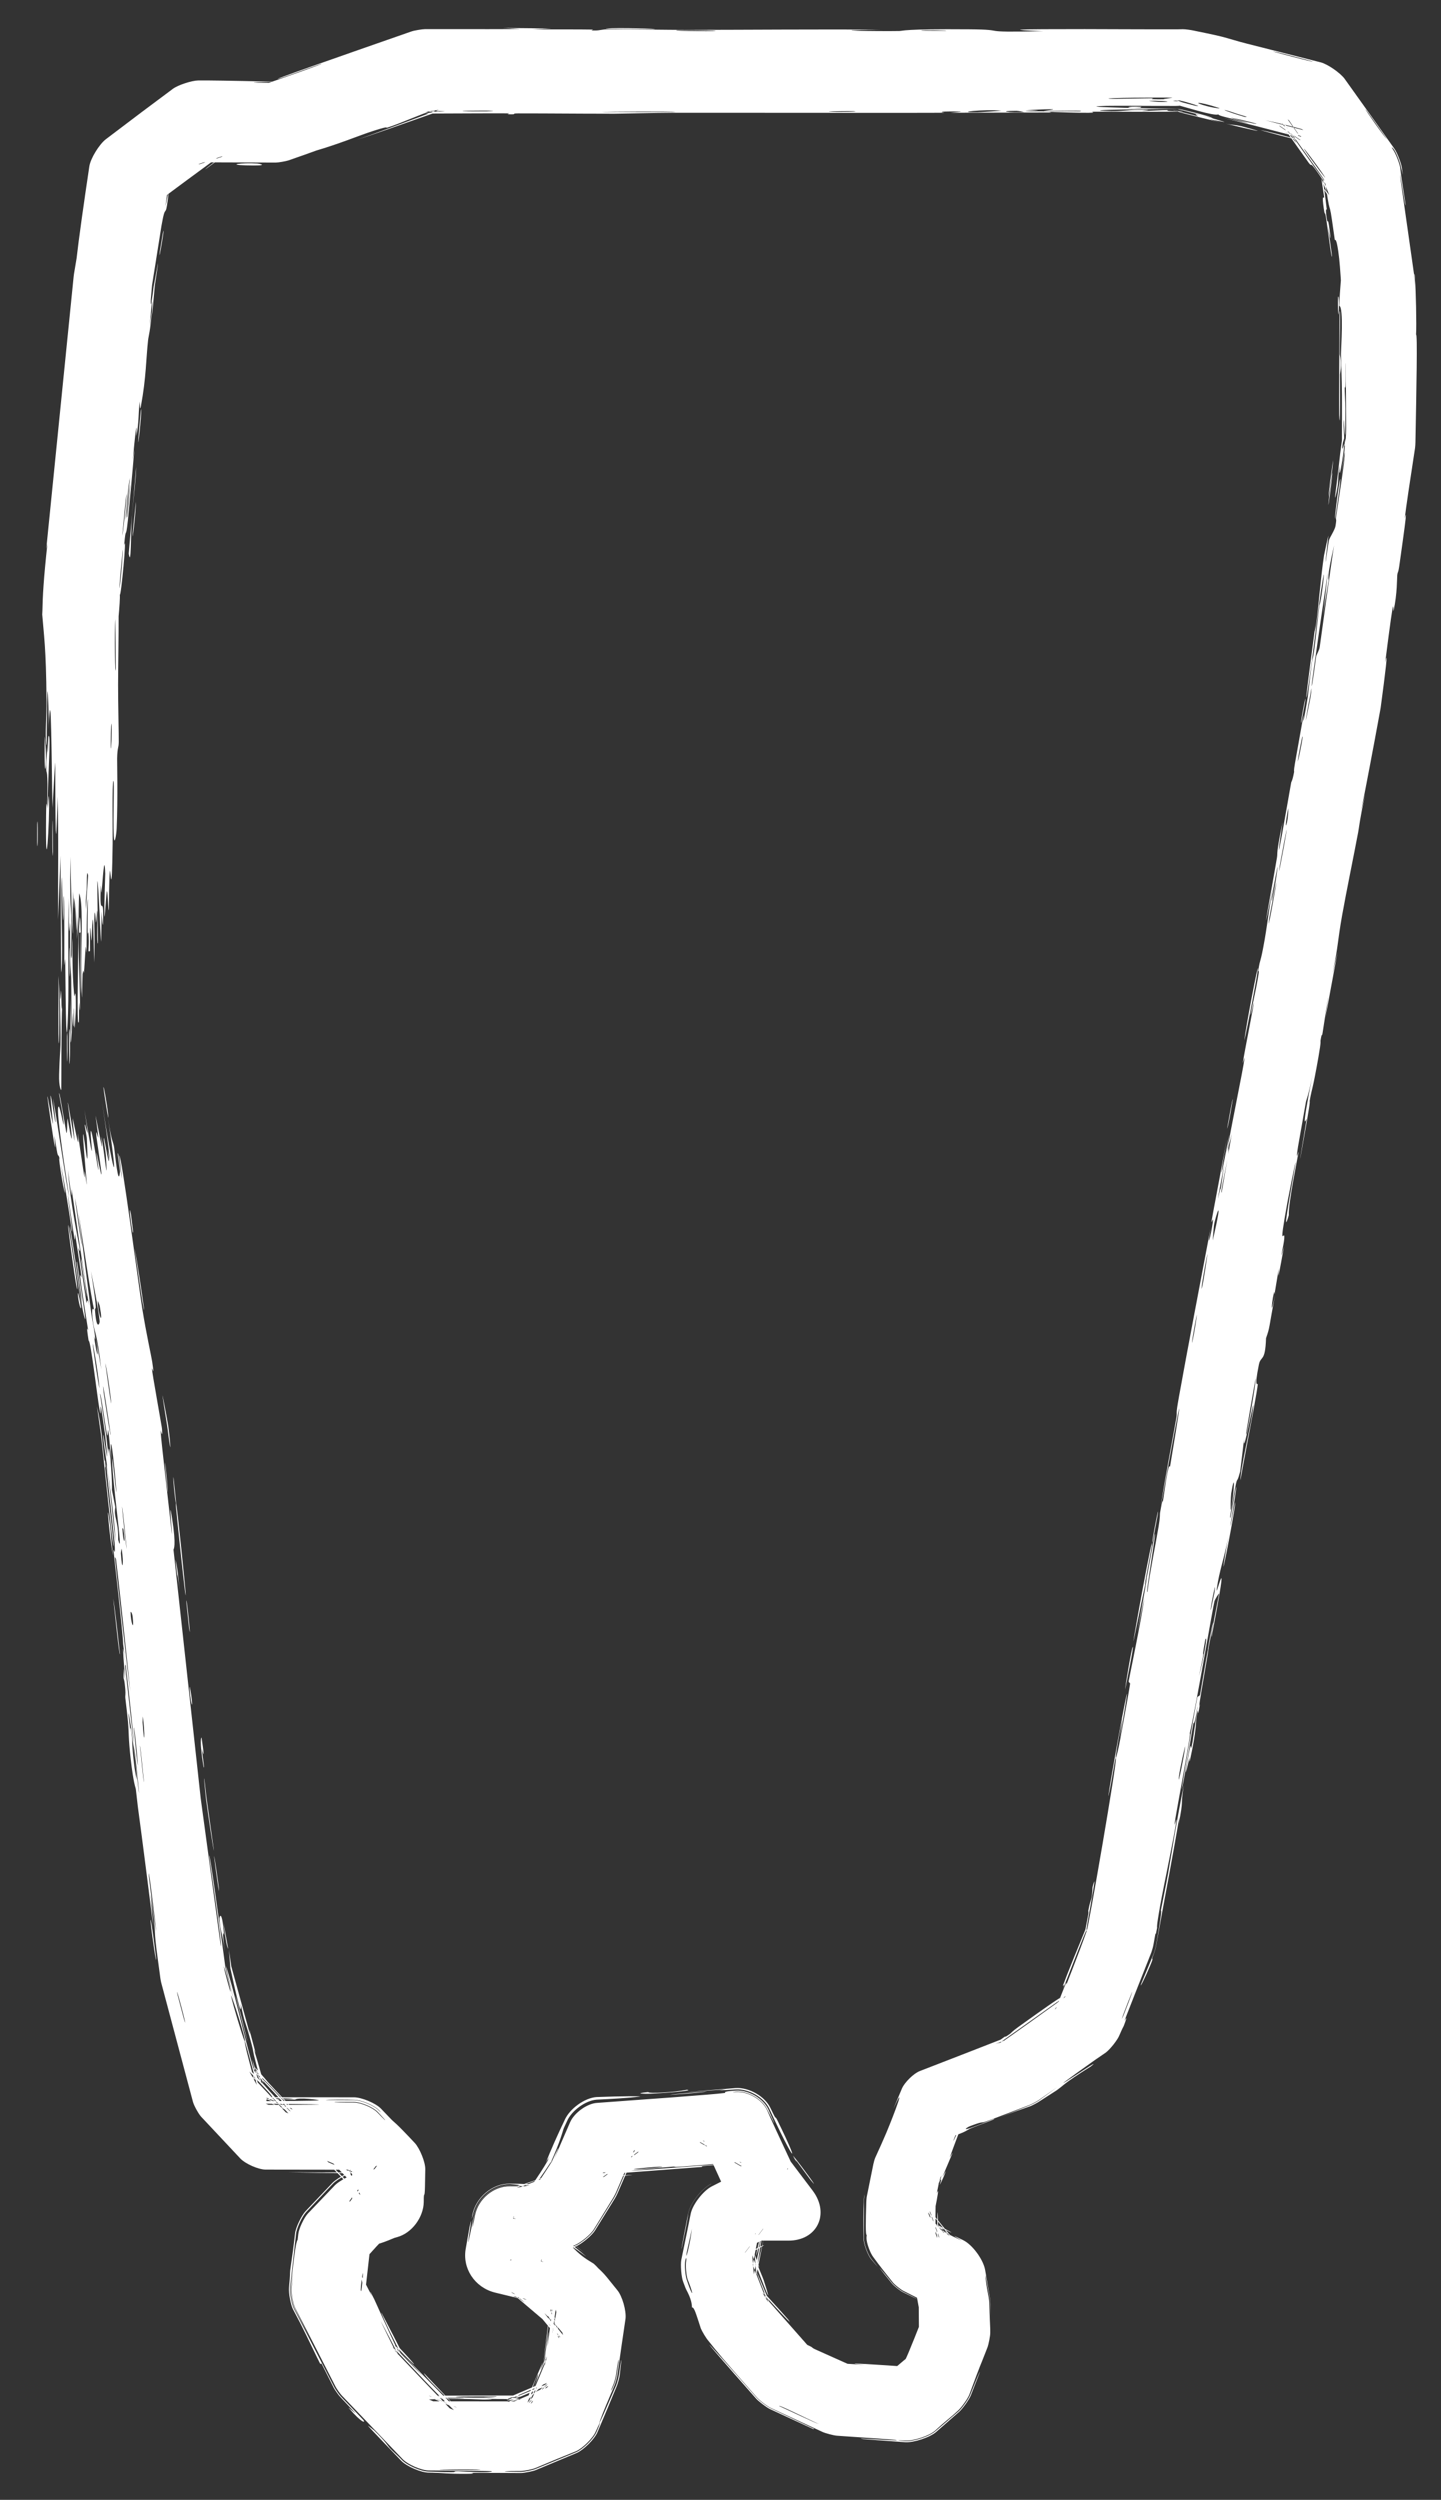 <svg width="207" height="359" viewBox="0 0 207 359" fill="none" xmlns="http://www.w3.org/2000/svg"><rect x="0" y="0" width="207" height="359" fill="#333333" stroke="none"/><path d="M19.076 76.423C19.122 75.779 19.412 73.197 19.514 72.077C19.56 73.362 18.909 78.747 19.076 76.423ZM79.213 4.084C78.778 4.103 78.344 4.123 77.909 4.143C77.411 4.165 76.912 4.187 76.414 4.21C76.887 4.215 77.389 4.218 77.909 4.22C80.302 4.228 83.068 4.213 85.09 4.246C85.492 4.253 84.448 4.375 85.4 4.38C86.353 4.385 86.169 4.219 87.554 4.201C89.108 4.182 96.223 4.298 98.687 4.295C107.902 4.284 117.196 4.189 126.43 4.258C116.897 4.381 126.503 4.506 129.173 4.453C129.765 4.44 129.671 4.131 139.235 4.209C145.313 4.258 139.699 4.7 149.842 4.479C144.613 4.272 146.336 4.213 149.882 4.194C151.626 4.185 153.811 4.185 155.826 4.181C156.88 4.179 165.392 4.226 169.152 4.212C169.392 4.211 169.655 4.205 169.935 4.195C170.242 4.191 171.117 4.309 171.416 4.381C172.613 4.642 174.149 4.922 175.495 5.262C176.634 5.549 177.473 5.855 179.164 6.281C182.695 7.172 186.199 8.058 189.7 8.949C190.704 9.192 192.538 10.476 193.149 11.309C195.532 14.642 197.908 17.976 200.297 21.345C200.679 21.865 201.273 23.396 201.37 24.034C201.418 24.39 201.467 24.746 201.515 25.102C201.404 24.619 201.32 24.276 201.258 24.05C201.163 23.424 200.579 21.921 200.205 21.411C199.837 21.014 199.864 21.116 200.104 21.483C200.47 21.983 201.041 23.454 201.134 24.067C201.252 25.261 201.867 28.957 201.889 29.207C202.045 31.144 200.8 22.458 201.21 25.904C201.854 30.431 202.498 34.957 203.142 39.484C203.166 39.641 203.194 40.111 203.196 40.27C203.197 40.548 203.198 40.825 203.198 41.103C203.204 40.692 203.212 40.422 203.221 40.27C203.22 40.11 203.191 39.639 203.167 39.48C203.151 39.266 203.171 39.285 203.217 39.473C203.241 39.633 203.27 40.109 203.272 40.27C203.372 41.264 203.515 46.796 203.413 48.074C203.639 47.612 203.465 56.133 203.326 63.545C203.328 63.702 203.293 64.166 203.274 64.322C202.575 68.872 201.947 73 201.816 74.327C201.745 75.049 202.557 70.373 201.007 81.265C200.839 82.444 200.789 81.983 200.716 82.604C200.672 82.975 200.72 85.267 200.205 87.633C200.017 88.497 200.539 82.878 198.98 95.162C199.461 92.863 199.012 96.592 198.34 101.572C198.333 101.626 198.307 101.785 198.298 101.838C197.304 107.304 195.969 114.283 195.541 116.375C195.733 115.584 195.926 114.794 196.118 114.003C195.273 117.935 195.263 118.67 195.095 119.56C194.417 123.145 193.4 128.059 192.804 131.405C192.107 135.321 192.324 135.374 191.41 139.921C191.655 138.847 191.9 137.773 192.145 136.7C191.562 139.849 190.978 142.998 190.394 146.146C191.428 138.797 190.095 147.718 189.995 148.304C189.837 149.238 189.961 147.877 189.692 149.438C189.666 149.6 189.82 149.387 189.396 151.792C188.511 156.818 188.514 155.998 188.133 158.107C188.099 158.3 188.323 157.642 187.686 161.287C185.662 172.872 187.619 161.215 187.686 160.769C187.773 160.182 186.631 164.073 188.565 154.272C187.918 157.563 187.671 157.861 187.599 158.232C187.535 158.56 186.524 164.283 186.473 164.599C186.026 167.422 186.603 164.972 186.526 165.524C186.463 165.975 185.047 172.834 185.138 174.518C184.185 177.75 185.16 172.563 186.109 167.026C186.183 166.206 185.01 172.264 184.953 172.583C183.532 180.412 184.61 176.13 184.486 177.876C184.42 178.793 183.642 181.946 184.438 179.049C183.176 186.16 183.807 181.823 183.701 182.278C183.542 182.964 183.166 185.465 183.099 185.774C183.002 186.228 183.2 184.624 182.841 186.419C182.782 186.718 182.411 189.648 183.164 185.919C182.235 190.915 182.442 190.527 181.867 192.175C181.748 195.71 181.115 194.619 180.84 195.97C180.111 199.563 180.698 198.588 180.683 198.782C180.644 199.233 180.396 200.667 180.07 202.464C180.07 202.468 180.068 202.478 180.067 202.482C179.417 206.005 178.46 210.925 178.195 212.569C178.089 211.541 179.652 204.659 179.883 203.098C179.92 202.847 179.95 202.637 179.974 202.465C179.975 202.461 179.977 202.451 179.977 202.447C180.109 201.462 180.036 201.692 179.873 202.428C179.873 202.432 179.871 202.442 179.87 202.445C179.464 204.254 178.503 209.122 178.729 206.537C178.537 208.13 178.345 209.722 178.153 211.314C177.39 214.157 178.045 210.044 176.695 217.827C176.66 219.133 177.678 212.33 177.584 213.715C177.529 214.532 176.717 219.039 176.749 219.136C176.791 219.236 177.473 215.153 177.445 215.811C177.38 217.247 174.455 232.059 176.435 220.738C175.857 223.891 175.171 225.444 174.787 228.2C174.538 229.981 176.907 220.136 174.055 235.037C173.814 235.321 175.103 229.062 175.119 228.897C175.141 228.663 174.52 229.724 174.463 229.917C174.271 230.592 171.743 245.48 170.907 248.927L170.914 248.885C170.904 248.931 170.893 248.975 170.883 249.016C171.346 247.782 168.891 260.553 168.717 261.96C168.672 262.335 169.063 260.973 169.008 261.373C168.663 263.865 167.221 270.516 166.666 273.622C166.045 277.098 166.248 276.68 166.214 276.874C165.937 278.403 166.067 277.165 165.902 278.101C165.862 278.327 165.784 278.766 165.681 279.346C165.645 279.568 165.462 280.196 165.382 280.406C164.247 283.278 161.665 289.806 161.527 290.198C161.479 290.335 162.205 288.891 161.443 290.901C161.365 291.106 161.307 291.093 160.813 292.256C160.547 292.955 159.435 294.341 158.829 294.779C158.091 295.269 156.856 296.124 154.729 297.659C148.511 302.145 159.206 294.772 156.705 296.753C152.53 299.376 152.808 299.493 151.704 300.245C151.501 300.383 150.579 300.955 149.303 301.784C149.061 301.958 148.305 302.353 148.028 302.463C146.753 302.897 145.159 303.459 143.522 304.092C145.006 303.502 146.49 302.912 147.974 302.322C148.244 302.215 148.981 301.831 149.216 301.661C150.095 301.025 150.975 300.388 151.854 299.752C151.129 300.246 150.185 300.907 149.182 301.612C148.949 301.78 148.22 302.161 147.953 302.267C145.654 303.145 143.077 304.143 141.713 304.634C140.716 304.992 141.467 304.514 139.319 305.34C138.863 305.517 137.208 306.616 142.771 304.279C143.277 304.253 140.56 305.183 139.333 305.699C139.147 305.778 138.498 306.304 136.852 306.76C136.568 306.838 138.49 305.677 135.702 306.722L138.759 303.764C138.299 304.838 137.583 306.671 136.474 309.708C136.347 310.055 136.932 308.909 136.81 309.249C136.727 309.482 135.557 312.164 135.445 312.467C135.33 312.777 135.973 311.515 135.839 311.886C135.594 312.566 135.256 313.296 134.999 313.776L135.375 312.475C135.191 313.172 135.044 313.413 135.163 312.44L134.8 313.693C134.922 313.364 135.112 312.892 135.39 312.245C135.171 312.718 134.951 313.191 134.732 313.664L135.089 312.428C134.915 313.281 134.741 314.134 134.566 314.986C134.957 313.98 134.655 315.497 134.337 317.141L134.413 316.226C134.395 316.909 134.379 317.613 134.381 318.171C134.388 319.452 134.395 320.511 134.405 321.382L133.145 317.857C137.971 323.624 134.025 318.537 135.302 319.948C135.869 320.575 136.17 320.944 136.351 321.202L134.418 319.658C135.241 320.148 134.646 320.152 138.106 321.748C138.421 321.893 135.562 320.323 138.357 321.706C139.69 322.352 141.232 324.476 141.505 325.932C141.651 326.748 141.868 328.01 142.182 329.905C142.22 330.106 142.267 330.706 142.27 330.911C142.264 331.53 142.258 332.216 142.25 332.974C142.246 332.286 142.243 331.598 142.239 330.911C142.237 330.707 142.19 330.11 142.153 329.91C141.962 328.851 141.771 327.792 141.58 326.733C141.526 327.215 141.755 328.567 142.027 329.932C142.064 330.128 142.109 330.711 142.112 330.911C142.151 332.561 142.246 334.24 142.248 334.463C142.25 334.647 142.251 334.819 142.252 334.98C142.258 335.445 142.011 336.682 141.846 337.117C140.478 340.657 141.252 338.461 139.243 343.89C139.024 344.466 138.104 345.746 137.645 346.158C137.478 346.311 137.302 346.472 137.116 346.642C136.656 347.062 135.588 347.899 134.61 348.803C134.519 348.887 134.434 348.966 134.356 349.038C133.483 349.821 131.235 350.549 130.064 350.48C128.508 350.417 128.877 350.468 130.058 350.569C131.247 350.639 133.528 349.9 134.415 349.105C135.229 348.414 136.535 347.283 137.729 346.255C138.198 345.834 139.139 344.526 139.363 343.937C140.055 342.227 140.674 340.712 140.759 340.614C140.798 340.569 140.236 342.024 139.47 343.979C139.241 344.58 138.283 345.912 137.805 346.341C136.805 347.22 135.64 348.241 134.517 349.222C133.607 350.038 131.267 350.795 130.047 350.724C126.993 350.506 124.179 350.297 123.971 350.27C121.979 350.003 130.198 350.655 128.641 350.389C128.399 350.348 124.703 350.094 120.238 349.79C119.782 349.763 118.579 349.44 118.162 349.251C115.754 348.135 113.1 346.905 110.711 345.795C110.231 345.578 109.121 344.73 108.769 344.338C106.559 341.829 104.662 339.667 103.844 338.705C102.985 337.697 102.289 336.829 101.723 336.112C101.437 335.795 100.838 334.787 100.678 334.39C99.986 332.285 99.715 331.283 99.406 331.381C99.36 330.025 98.666 329.08 98.459 328.537C98.35 328.253 98.247 327.982 98.148 327.722C97.871 327.034 97.734 325.258 97.871 324.53C98.553 321.215 98.876 319.644 99.21 317.963C99.465 316.598 101.014 314.619 102.249 313.983C103.233 313.489 104.255 312.971 105.764 312.204C106.281 311.938 107.74 311.607 108.321 311.6C108.789 311.597 109.299 311.593 109.861 311.589C111.191 311.58 112.313 311.716 112.783 311.693C112.992 311.682 112.744 311.595 113.211 311.535L108.607 320.813C108.504 320.709 108.362 320.549 108.161 320.303C107.715 319.754 106.48 318.116 105.095 316.256C104.943 316.061 104.576 315.444 104.468 315.223C103.024 312.091 101.357 308.411 100.936 307.405L106.514 310.636C106.406 310.64 106.327 310.641 106.281 310.64C106.098 310.637 106.22 310.616 106.51 310.584L100.983 307.383C101.459 308.317 102.834 311.238 102.595 310.49C102.095 309.424 101.598 308.373 101.102 307.327L106.5 310.453C103.709 310.679 100.949 310.912 98.091 311.129C96.414 311.256 97.268 311.096 96.543 311.151C96.235 311.175 90.45 311.716 90.698 311.731C91.279 311.764 109.158 310.289 104.462 310.825C103.556 310.929 100.329 310.971 100.86 311.189C96.097 311.55 91.334 311.911 86.571 312.273L91.378 308.822C90.49 310.874 89.601 312.927 88.712 314.979C88.648 315.135 88.415 315.576 88.328 315.721C87.382 317.245 86.437 318.769 85.491 320.293C85.041 321.045 83.508 322.292 82.693 322.617C81.164 323.199 79.635 323.78 78.105 324.362C77.696 324.526 76.514 324.734 76.073 324.74C75.133 324.736 74.193 324.733 73.253 324.729L78.81 320.107C78.51 321.692 78.211 323.277 77.911 324.862L73.71 318.364C75.236 318.743 76.761 319.122 78.287 319.5C78.84 319.628 80.139 320.304 80.577 320.665C81.689 321.611 82.8 322.556 83.912 323.502C82.797 322.6 81.666 321.673 80.525 320.728C80.093 320.372 78.813 319.706 78.268 319.58C76.757 319.226 75.225 318.86 73.68 318.485L77.789 324.839C78.077 323.265 78.374 321.677 78.674 320.082L73.253 324.591C74.192 324.594 75.132 324.598 76.073 324.602C76.503 324.597 77.656 324.393 78.056 324.234C79.586 323.653 81.119 323.073 82.646 322.493C83.441 322.176 84.939 320.958 85.379 320.223C86.331 318.69 87.278 317.163 88.211 315.65C88.296 315.508 88.523 315.078 88.587 314.926C88.874 314.256 89.16 313.589 89.443 312.925C89.799 312.09 90.752 309.895 91.206 308.747L86.556 312.085C87.115 312.025 87.433 311.974 87.26 311.946C87.025 311.964 86.788 311.982 86.549 312L91.127 308.714C90.278 310.676 89.387 312.754 88.477 314.879C88.415 315.028 88.192 315.449 88.11 315.587C87.18 317.099 86.236 318.636 85.293 320.171C84.861 320.892 83.391 322.088 82.61 322.4C81.072 322.992 79.537 323.583 78.028 324.161C77.634 324.318 76.497 324.519 76.073 324.524C75.121 324.523 74.18 324.521 73.253 324.518L78.602 320.069C78.292 321.712 77.988 323.306 77.693 324.821L73.657 318.58C73.952 318.655 74.244 318.729 74.533 318.803C74.777 318.866 73.85 318.761 74.763 319.003C75.457 319.187 76.801 319.492 78.212 319.807C78.734 319.928 79.96 320.565 80.374 320.906C82.012 322.234 83.769 323.646 84.188 324.038C84.307 324.154 81.709 322.162 82.405 322.879C83.614 324.124 84.397 324.522 85.294 325.089C85.439 325.209 85.825 325.603 85.947 325.746C86.322 326.089 86.717 326.473 87.169 327.021C87.41 327.312 87.947 327.98 88.659 328.866C89.395 329.729 89.988 331.865 89.856 332.992C89.537 335.15 89.067 338.324 88.682 341.115C88.647 341.407 88.421 342.213 88.31 342.486C87.39 344.612 86.595 346.503 86.262 347.444C85.584 349.359 87.337 345.234 88.505 342.568C88.621 342.285 88.856 341.446 88.892 341.142C89.093 339.731 89.252 338.694 89.265 338.975C89.185 339.703 89.102 340.43 89.016 341.158C88.98 341.469 88.739 342.327 88.621 342.617C87.707 344.851 86.769 347.078 85.826 349.287C85.417 350.286 83.837 351.833 82.848 352.267C80.892 353.09 78.945 353.901 77.02 354.704C76.58 354.897 75.32 355.142 74.839 355.147C72.427 355.133 70.048 355.121 67.722 355.127C67.593 355.127 68.711 355.244 67.081 355.26C64.245 355.289 63.5 355.123 62.12 355.097C61.984 355.094 61.816 355.092 61.623 355.09C60.495 355.104 58.441 354.204 57.648 353.402C56.329 352.011 53.26 348.852 52.855 348.354C52.798 348.284 53.657 348.937 53.773 349.05C55.415 350.653 55.827 351.387 55.97 351.539C56.509 352.109 57.103 352.606 57.596 353.124C57.652 353.183 57.706 353.24 57.758 353.296C58.529 354.075 60.527 354.95 61.623 354.937C62.658 354.952 63.32 355.018 64.768 355.025C65.84 355.03 64.805 354.884 65.839 354.891C66.218 354.894 70.311 355.226 70.692 354.887C70.733 354.851 66.867 354.811 61.623 354.777C60.559 354.79 58.621 353.941 57.873 353.185C55.236 350.419 52.087 347.128 49.104 344.018C48.883 343.795 48.375 343.072 48.228 342.794C45.891 338.211 43.704 333.943 42.422 331.474C42.096 330.858 41.816 329.234 41.886 328.541C42.003 327.481 42.083 326.714 42.116 326.335C42.022 327.068 41.928 327.802 41.834 328.535C41.763 329.235 42.046 330.876 42.376 331.498C43.322 333.406 44.269 335.315 45.216 337.223C44.289 335.341 43.25 333.346 42.305 331.534C41.971 330.903 41.684 329.237 41.756 328.526C42.146 324.914 42.465 321.95 42.756 321.663C42.788 321.379 42.821 321.095 42.854 320.81C42.932 320.04 43.691 318.46 44.218 317.893C45.513 316.54 46.807 315.186 48.101 313.833C48.516 313.387 49.804 312.629 50.388 312.457C51.681 312.095 52.974 311.734 54.266 311.372L50.59 316.226C50.592 314.656 50.594 313.087 50.597 311.517L52.002 315.006C50.418 313.354 48.835 311.701 47.251 310.048L50.874 311.591C46.645 311.585 42.415 311.578 38.186 311.572C37.142 311.585 35.266 310.749 34.541 309.997C32.665 307.997 30.788 305.997 28.912 303.997C28.533 303.604 27.872 302.393 27.725 301.868C26.206 296.168 24.688 290.468 23.169 284.768C23.135 284.646 23.063 284.276 23.045 284.15C22.861 282.785 22.678 281.419 22.495 280.053C22.01 276.226 22.549 278.287 21.622 272.007C21.761 273.644 21.9 275.28 22.04 276.917C21.73 274.287 20.462 264.325 19.803 259.465C19.799 259.44 19.791 259.365 19.788 259.34C19.666 258.224 19.569 257.377 19.512 256.946C19.473 256.646 19.195 256.255 18.784 252.676C18.419 249.5 18.537 248.971 18.385 247.268C18.256 245.839 18.036 244.242 17.999 243.818C17.971 243.492 18.063 243.352 17.997 242.568C17.784 240.095 17.704 242.127 17.779 239.64C17.857 240.235 17.936 240.83 18.014 241.425C17.738 238.442 17.449 234.356 18.005 238.734C18.101 239.487 17.928 238.851 17.989 239.413C20.415 261.436 18.693 243.827 17.69 236.125C17.625 234.126 16.319 223.027 16.308 222.655C16.296 222.136 16.625 224.024 16.457 221.521C16.422 220.994 14.714 206.149 15.501 211.476C15.663 212.575 16.397 219.702 16.591 221.418C16.472 217.343 14.975 207.925 14.871 206.859C14.829 206.426 14.807 206.163 14.801 206.031L14.819 206.174C14.807 206.025 14.821 206.042 14.852 206.169L14.834 206.028C15.012 206.883 15.788 212.671 15.095 205.999L15.111 206.131C15.085 205.942 15.057 205.743 15.027 205.533C13.979 198.122 14.776 205.107 14.27 202.272C13.986 200.679 13.003 192.262 12.73 192.534C12.279 189.661 12.686 191.322 12.646 190.965C12.605 190.616 11.691 184.972 11.489 183.127C11.464 182.903 11.725 183.581 11.704 183.349C11.662 182.897 10.836 177.446 10.791 177.229C10.761 177.091 10.812 178.412 10.7 177.882C10.57 177.265 9.84 172.01 9.758 171.726C9.638 171.326 10.62 177.802 10.308 176.744C9.912 173.751 9.101 168.899 8.689 166.945C8.795 167.423 9.221 170.319 9.355 171.326C9.058 170.886 8.157 164.666 8.646 166.766C8.353 165.429 8.436 166.359 8.234 165.611C8.182 165.415 7.898 163.495 7.804 163.131C7.789 163.084 7.992 165.078 7.888 164.688C7.7 163.982 6.872 158.156 6.824 157.677C6.691 156.327 7.457 161.063 7.611 161.445C7.634 161.499 7.235 157.434 7.242 157.37C7.386 157.108 7.911 161.62 7.997 161.083C7.87 159.967 7.742 158.851 7.614 157.735C8.4 161.997 9.47 169.938 9.952 171.956C8.973 165.609 8.012 158.958 8.431 158.912C8.607 158.891 9.109 161.617 9.138 161.505C9.239 161.077 8.512 157.297 8.5 157.155C8.493 157.038 8.494 156.984 8.504 156.983C8.504 156.983 8.504 156.983 8.504 156.983C8.597 156.969 9.453 162.384 9.536 162.65C9.678 163.095 9.639 160.635 9.708 160.629C9.734 160.711 10.37 164.563 10.301 163.242C10.231 161.906 9.742 158.524 9.737 158.404C9.716 157.747 10.643 163.652 10.711 163.822C10.746 163.912 10.418 160.717 10.443 160.619C10.47 160.534 10.905 162.936 11.165 163.869C11.358 164.565 11.127 162.49 11.194 162.851C11.241 163.109 12.053 168.698 12.108 168.97C12.191 169.376 12.109 168.052 12.164 168.238C12.242 168.503 12.465 170.313 12.471 170.072C12.475 169.892 11.83 162.841 11.936 162.872C12.117 162.927 12.805 170.393 12.471 163.402C12.468 163.353 12.177 161.682 12.174 161.634C12.146 160.581 13.118 165.933 12.128 159.36C14.122 171.565 12.605 160.845 13.153 162.614C13.365 163.298 14.1 168.035 14.12 168.054C14.192 167.573 13.864 166.077 13.857 165.554C13.855 165.265 14.619 169.488 14.576 168.519C14.553 168.018 13.88 163.515 13.863 163.328C13.694 161.532 14.11 163.704 14.117 163.303C14.122 163.036 13.73 160.317 13.728 160.245C13.727 160.129 14.439 163.795 14.612 164.555C14.744 165.132 14.499 162.928 14.579 163.332C15.059 165.772 15.506 171.046 15.212 165.944C15.195 165.632 14.906 163.728 14.904 163.671C14.857 162.475 15.378 165.983 15.571 166.596C15.904 167.648 15.072 162.619 15.806 166.795C15.463 163.632 15.203 161.879 14.636 158.202C16.208 168.384 17.186 171.916 15.528 160.599C16.045 164.201 16.243 163.764 16.404 164.837C16.504 165.505 17.008 170.762 17.232 168.286C17.26 167.975 16.708 164.817 16.999 165.789C18.069 173.405 17.116 165.937 17.134 165.926C17.485 165.975 19.914 184.613 20.417 187.803C21.001 191.504 21.746 194.761 21.864 195.567C22.25 198.219 21.794 196.038 21.831 196.638C21.867 197.204 23.042 203.734 23.238 204.949C23.243 204.981 23.256 205.075 23.259 205.107C23.27 205.199 23.277 205.26 23.279 205.287C23.382 206.761 23.059 205.289 23.067 205.442C23.167 207.27 24.405 217.43 24.679 220.282C24.773 220.182 24.157 214.463 24.714 218.015C25.364 222.151 24.93 222.439 24.922 222.55C26.229 234.484 27.535 246.417 28.842 258.35L28.829 258.24C29.793 265.332 30.757 272.424 31.721 279.517C31.933 279.247 30.064 266.858 30.058 266.571C30.032 265.357 31.503 275.92 32.424 282.877L32.312 282.317C33.006 284.943 33.551 287.043 33.715 287.749C33.28 285.93 32.844 284.111 32.409 282.291L32.524 282.864C32.513 282.762 32.502 282.66 32.491 282.558C32.512 282.655 32.534 282.756 32.555 282.859L32.439 282.283C33.574 285.598 35.097 292.603 36.438 297.138C36.885 298.648 36.208 295.701 36.231 295.759C36.795 297.439 37.448 300.202 36.757 298.191C36.889 298.628 37.004 299.012 37.105 299.354L35.983 297.341C38.104 299.486 37.881 299.432 39.904 301.597C40.021 301.722 39.129 300.608 40.96 302.484C41.11 302.638 41.37 302.91 41.702 303.258L38.186 301.739C40.457 301.724 45.046 301.709 45.77 301.627C46.131 301.585 42.808 301.143 42.398 301.523C36.439 301.368 38.855 301.594 38.186 301.667L41.754 303.208C41.654 303.123 41.477 302.947 41.168 302.616C40.879 302.306 41.703 302.871 36.852 297.864C37.611 298.313 40.038 300.933 41.95 303.024L38.186 301.397C39.795 301.42 41.167 301.447 41.665 301.43C43.058 301.384 40.949 301.312 38.186 301.287L42.031 302.948C40.087 300.844 37.626 298.264 36.767 297.573C37.29 297.876 37.028 297.618 36.371 296.977L37.619 299.216C37.417 298.577 37.127 297.659 36.847 296.596C36.121 293.837 36.529 295.015 36.13 293.524C35.039 289.445 35.288 291.19 34.571 287.779C34.807 290.39 33.746 285.704 32.981 282.138L33.111 282.784C33.014 281.643 32.933 280.616 32.882 279.966C33.015 280.898 33.147 281.829 33.28 282.761L33.146 282.094C34.073 285.461 35 288.829 35.927 292.197C35.892 291.944 35.856 291.691 35.82 291.438C36.118 292.568 36.416 293.697 36.715 294.826C36.638 294.653 36.56 294.48 36.483 294.307C37.136 296.465 37.569 298.022 37.861 299.151L36.554 296.805C37.878 298.236 38.289 298.797 38.498 299.022C39.66 300.265 40.871 301.559 42.106 302.877L38.186 301.183C42.385 301.191 46.769 301.192 50.874 301.192C51.975 301.205 53.996 302.039 54.749 302.842C55.228 303.341 55.701 303.833 56.167 304.319C56.741 304.915 56.583 304.544 59.569 307.733C60.282 308.494 61.105 310.474 61.092 311.517C61.083 312.213 61.069 313.029 61.048 313.989C61.003 316.081 60.868 314.355 60.87 316.226C60.844 318.413 59.163 320.702 57.05 321.268C56.933 321.302 56.8 321.34 56.652 321.383C54.238 322.41 53.79 322.369 53.203 322.464L55.625 321.006C55.527 321.088 55.426 321.179 55.311 321.299C53.45 323.251 52.386 324.514 52.215 324.695C52.082 324.836 51.946 324.98 51.806 325.127L53.271 321.996C53.022 324.248 52.696 327.076 52.394 329.737L51.828 326.64C52.387 327.726 52.931 328.78 53.429 329.739C53.461 329.799 52.702 328.048 53.756 330.18C54.01 330.695 55.484 334.121 57.403 338.079L56.526 336.853C57.879 338.322 59.353 339.869 60.812 341.302C59.655 340.052 58.499 338.802 57.342 337.552C58.274 338.568 63.229 343.624 65.482 345.838L61.623 344.199C63.052 344.162 63.678 344.118 62.61 344.073C62.329 344.062 61.994 344.058 61.623 344.059L65.584 345.74C63.907 344.014 61.026 341.347 60.894 340.797C61.691 341.659 63.428 343.47 65.601 345.723L61.623 344.034C65.524 344.036 70.39 344.025 74.839 344.015L72.672 344.456C74.766 343.563 76.759 342.712 78.483 341.979L75.535 344.929C76.786 341.969 77.705 339.807 77.94 339.307C78.058 339.055 77.491 340.671 77.654 340.323C77.701 340.221 78.056 339.378 78.499 338.332L78.116 339.742C78.356 337.889 78.674 335.441 78.762 334.961C78.846 334.501 78.576 337.098 78.641 336.892C78.673 336.78 79.073 333.889 79.35 331.627L80.515 335.641C79.63 334.593 78.881 333.733 78.741 333.644C79.167 334.125 79.846 334.931 80.465 335.683L79.286 331.619C79.049 333.378 78.809 334.87 78.958 333.151C78.976 332.946 79.097 332.234 79.198 331.607L80.397 335.739C80.135 335.404 79.896 335.102 79.784 334.978C78.777 333.867 79.271 334.513 80.322 335.802L79.101 331.594C78.762 334.012 78.222 338.25 78.031 339.731L78.419 338.298C78.373 338.408 78.333 338.502 78.301 338.578C78.338 338.484 78.375 338.39 78.413 338.295L78.024 339.73C78.281 337.341 78.63 334.549 79.016 331.583L80.256 335.857C79.394 334.82 78.51 333.753 77.619 332.674L78.305 333.365C76.671 331.977 75.012 330.564 73.382 329.185L75.64 330.333C74.078 329.949 72.54 329.575 71.056 329.22C68.191 328.483 66.348 325.73 66.922 322.827C67.112 321.775 67.292 320.751 67.461 319.765C68.191 316.439 66.712 324.756 67.504 320.987C67.777 319.689 67.966 318.764 68.091 318.122C68.564 315.727 70.812 313.798 73.253 313.828C75.636 313.85 74.163 313.728 73.253 313.655C70.732 313.624 68.41 315.617 67.921 318.091C67.831 318.424 67.762 318.679 67.769 318.623C67.789 318.468 67.819 318.285 67.856 318.079C68.351 315.575 70.701 313.558 73.253 313.589C73.982 313.586 75.001 313.626 76.073 313.673L74.133 314.034C75.951 313.424 77.936 312.774 78.753 312.372L76.143 314.54C76.274 314.276 76.324 314.107 76.262 314.068C77.673 311.893 77.467 312.329 78.908 309.925L78.546 310.623C78.672 310.32 78.814 309.975 78.977 309.579C78.808 309.916 78.64 310.253 78.471 310.59L78.838 309.882C78.746 310.014 78.653 310.146 78.56 310.279C78.634 310.141 78.712 310 78.793 309.854L78.422 310.569C79.083 308.829 80.124 306.53 81.127 304.428C81.825 302.853 83.968 301.271 85.687 301.155C89.238 301.017 92.34 301.013 91.924 301.076C90.508 301.29 87.412 301.446 85.717 301.528C84.117 301.636 82.121 303.109 81.472 304.576C81.218 305.121 81.037 305.506 80.995 305.61C80.804 306.071 80.603 307.283 78.999 310.816L79.327 310.183C78.765 311.054 78.079 312.075 77.24 313.272C76.623 314.577 78.152 312.193 79.406 310.231L79.084 310.853C80.014 308.784 80.746 307.149 79.623 310.038C80.064 308.985 80.899 307.059 81.901 304.76C82.491 303.429 84.302 302.092 85.754 301.994C92.538 301.497 102.32 300.809 104.141 300.563C104.391 300.528 103.428 300.38 105.687 300.225C107.467 300.105 109.635 301.319 110.378 302.942C110.556 303.328 110.774 303.821 111.043 304.448C111.624 305.806 110.686 303.862 110.245 303.005C109.525 301.432 107.424 300.255 105.698 300.371C105.329 300.413 105.137 300.443 105.398 300.442C105.475 300.442 105.577 300.439 105.703 300.435C107.405 300.32 109.478 301.481 110.188 303.032C110.638 304.096 111.972 306.985 113.771 310.824L113.289 310.031C114.348 311.436 115.519 312.983 116.76 314.62C119.245 317.957 117.37 321.813 113.211 321.773C111.636 321.772 109.996 321.771 108.321 321.772L110.313 321.301C109.153 321.882 107.974 322.472 106.79 323.065L109.168 319.951C108.732 322.146 108.293 324.361 107.865 326.525L107.648 324.035C108.548 326.34 109.424 328.585 110.242 330.679L109.432 329.344C112.441 332.755 115.011 335.665 116.598 337.464L115.117 336.354C115.598 336.577 116.013 336.77 116.355 336.928C116.792 337.132 116.591 337.145 117.021 337.345C117.897 337.752 120.334 338.819 122.561 339.825L120.972 339.413C122.214 339.485 123.399 339.562 124.276 339.64C119.527 339.145 127.129 339.653 130.811 339.922L127.387 341.072C127.757 340.75 128.076 340.473 128.313 340.269C129.506 339.241 130.224 338.656 130.735 338.26L129.483 340.036C129.912 339.113 130.098 338.84 130.512 337.852C131.08 336.495 131.689 334.966 132.317 333.354L132.008 334.98C132.002 333.658 131.989 332.288 131.976 330.911L132.042 331.679C131.797 330.353 131.549 329.019 131.311 327.716L133.729 330.962C132.345 330.282 131.001 329.616 129.757 328.981C129.393 328.794 128.543 328.127 128.288 327.808C127.197 326.455 126.226 325.21 125.462 324.152C125.011 323.588 124.463 322.104 124.472 321.382C124.481 321.229 124.491 321.08 124.502 320.934C124.319 321.074 124.357 318.943 124.445 316.226C124.447 316.079 124.479 315.647 124.505 315.503C124.801 314.025 125.141 312.371 125.451 310.821C125.486 310.622 125.643 310.062 125.724 309.876C126.326 308.563 126.883 307.328 127.289 306.364C128.584 303.292 130.229 298.736 128.345 302.826C128.755 301.86 129.165 300.884 129.576 299.903C129.949 299.045 131.267 297.74 132.144 297.417C136.261 295.835 140.433 294.193 144.293 292.694L143.284 293.231C143.559 293.036 143.833 292.841 144.104 292.648C144.832 292.132 143.891 292.93 145.131 292.045C145.243 291.964 145.336 291.765 146.399 291.004C155.171 284.714 151.009 287.926 152.7 286.82C152.825 286.738 152.945 286.659 153.061 286.583L151.488 288.583C151.85 287.743 152.12 287.098 152.32 286.606C152.064 287.263 151.803 287.932 151.542 288.604L153.094 286.63C149.38 289.265 145.563 291.982 143.457 293.478L144.401 292.975C143.79 293.212 143.306 293.399 142.981 293.524C143.241 293.465 143.748 293.298 144.43 293.053L143.505 293.546C145.705 292.066 149.923 289.004 153.142 286.698L151.619 288.634C152.249 286.993 152.796 285.585 153.153 284.726C153.201 284.611 153.165 285.064 153.212 284.946C153.213 284.944 153.214 284.941 153.215 284.939C153.719 283.688 156.822 275.678 156.027 277.265C155.813 277.691 154.364 281.37 152.659 285.738C153.096 284.546 152.611 285.373 152.687 285.163C153.366 283.29 154.931 279.492 156.066 276.736L155.82 277.606C156.025 276.54 156.202 275.621 156.316 275.002C156.414 274.471 156.314 274.493 156.329 274.406C156.723 272.296 156.838 273.21 156.944 270.993C157.954 267.224 155.728 278.176 156.082 277.439C156.354 276.873 160.577 252.419 160.301 252.445C160.344 252.366 160.438 252.036 160.599 251.354C160.757 250.687 161.073 248.993 161.391 247.205C161.392 247.198 161.395 247.178 161.397 247.171C161.818 244.904 162.243 242.486 162.337 241.825C162.364 241.626 162.095 241.658 162.137 241.412C162.245 240.797 163.978 232.532 164.399 229.404C164.054 231.071 163.709 232.739 163.365 234.407C165.229 224.295 164.865 225.844 164.167 229.199C164.135 229.367 164.095 229.529 164.064 229.69C163.526 232.291 162.853 235.629 162.824 235.676C162.712 235.853 165.836 218.689 165.463 222.033C165.411 222.499 163.84 230.417 164.735 226.518C164.891 225.836 165.784 220.729 165.852 220.465C166.307 218.696 164.416 229.858 164.843 228.53C165.174 225.797 165.902 222.346 166.431 219.24C166.672 217.826 166.608 217.456 166.638 217.282C167.084 214.676 166.949 216.16 167.106 215.291C167.19 214.825 167.85 209.649 168.065 210.69C170.891 193.758 168.638 205.968 166.748 216.326C167.209 213.028 168.462 206.626 168.961 203.742C169.139 202.707 168.895 203.295 169.191 201.545C169.237 201.273 169.298 200.923 169.373 200.507L169.37 200.522C170.269 195.439 173.117 180.496 173.9 176.371C173.448 179.124 173.737 178.348 174.111 176.228C174.486 174.107 173.972 175.852 174.026 175.435C174.085 174.988 175.979 165.066 176.255 163.408C174.966 170.903 175.415 169.241 176.582 162.893C176.457 163.819 176.331 164.744 176.206 165.67C176.824 161.937 178.462 154.151 178.787 151.987C178.838 151.648 178.498 152.839 178.527 152.648C178.818 150.752 180.106 144.353 180.119 144.047C180.131 143.787 179.534 146.508 179.668 145.483C179.697 145.268 180.338 142.657 180.77 140.05C180.931 139.082 180.712 139.642 180.749 139.398C181.062 137.363 181.036 138.593 181.678 134.885C182.147 132.168 182.327 130.114 183.069 126.377C180.597 138.642 182.575 128.313 183.437 123.153C183.575 122.327 183.241 122.996 184.235 118.086C182.704 128.641 184.975 115.132 185.479 112.376C185.508 112.225 185.653 112.198 185.901 110.846C185.921 110.731 185.8 110.879 186.021 109.621C188.118 97.691 186.838 105.33 187.34 103.082C187.43 102.678 187.647 101.403 187.888 99.949L187.855 100.161C188.094 98.163 188.363 95.829 188.483 94.922C188.531 94.56 188.605 94.739 188.79 93.34C189.116 90.864 189.312 88.633 189.524 86.999C189.549 86.808 189.702 86.821 190.069 83.718C190.173 82.845 190.251 81.86 190.041 83.091C189.345 87.172 188.546 94.984 187.779 99.6C187.741 99.83 187.71 100.008 187.686 100.138L187.721 99.919C187.628 100.317 187.62 100.266 187.671 99.91L187.636 100.131C187.792 98.484 188.882 90.325 188.954 89.787C188.988 89.532 188.713 92.145 189.084 89.503C189.4 87.246 189.694 83.084 190.204 79.726C190.243 79.47 190.827 76.811 190.823 76.937C190.817 77.051 190.31 81.187 190.455 80.596C190.472 80.525 190.823 77.9 190.917 77.564C191.032 77.153 191.755 76.099 191.845 75.54C192.074 74.107 191.818 75.025 191.952 74.096C192.24 72.104 193.34 65.208 193.172 64.956C193.007 66.097 192.841 67.239 192.676 68.38C193.511 62.018 193.062 64.717 193.146 63.811C193.184 63.4 193.231 63.215 193.295 62.978L193.257 63.545C193.3 63.211 193.363 62.776 193.372 61.524C193.376 61.053 193.339 52.003 193.266 52.167C193.383 57.172 193.166 55.317 193.162 55.548C193.148 56.425 193.27 57.544 193.267 58.721C193.248 66.996 193.056 58.651 193.007 60.604C192.99 61.277 193.094 62.616 193.089 62.902C193.083 63.188 193.066 63.388 193.046 63.545L193.086 62.95C192.995 63.292 192.914 63.421 192.865 63.846C192.697 65.279 193.113 63.635 193.108 63.75C193.055 65.044 192.232 70.032 192.444 66.887C192.118 68.748 192.34 69.001 192.04 70.472C191.443 73.396 192.089 68.982 192.217 67.78C192.432 65.757 192.606 64.406 192.81 62.913L192.768 63.545C192.772 61.839 192.791 59.949 192.773 56.69C192.761 54.48 192.637 51.863 192.631 50.837C192.626 50.191 193.057 44.093 192.383 43.913C192.412 42.882 192.512 41.596 192.614 40.27L192.661 40.946C192.554 39.223 192.443 37.434 192.241 36.068C191.919 33.899 191.78 34.623 191.742 34.421C191.685 34.113 191.337 31.484 191.18 30.6C190.995 29.565 190.977 30.097 190.71 28.451C190.489 27.09 190.37 26.189 190.308 25.578L191.209 27.837C190.528 26.805 190.592 26.702 190.436 26.465C187.706 22.329 188.685 24.294 188.024 23.417C187.756 23.061 186.046 20.634 184.05 17.809L186.938 19.785C182.597 18.655 177.457 17.323 175.795 16.95C176.996 17.206 178.198 17.462 179.4 17.718C177.308 17.029 174.99 16.693 175.018 16.419C174.477 16.735 170.156 15.33 168.833 15.005C168.79 14.995 168.751 14.985 168.715 14.977L169.935 15.13C169.521 15.144 169.506 15.208 168.89 15.211C166.265 15.224 160.347 15.164 158.924 15.202C152.767 15.366 168.51 15.637 169.75 15.654C167.269 15.649 153.232 15.747 159.684 15.959C160.682 15.991 162.449 15.794 163.009 15.787C166.8 15.736 163.818 15.912 164.116 15.929C164.621 15.956 167.116 15.786 167.775 15.806C167.989 15.812 166.649 15.964 169.935 15.975L168.506 15.796C168.587 15.817 168.672 15.838 168.759 15.861C168.686 15.849 168.6 15.833 168.502 15.813L169.935 15.993C167.596 16.12 158.199 16.006 156.921 16.041C156.446 16.053 159.423 16.384 150.726 16.063C150.827 16.094 150.927 16.124 151.028 16.155C150.646 16.156 150.264 16.157 149.882 16.158C145.421 16.17 140.96 16.181 136.5 16.193C137.026 16.122 139.745 15.98 136.32 16.01C134.349 16.028 135.807 16.185 135.628 16.19C133.858 16.233 102.542 16.181 96.473 16.198C94.409 16.204 88.654 16.331 88.215 16.333C86.407 16.341 81.434 16.305 77.909 16.288C76.319 16.28 75.023 16.275 74.447 16.281C73.29 16.293 74.39 16.424 73.356 16.418C72.395 16.412 73.391 16.285 73.105 16.279C71.89 16.256 66.557 16.288 61.08 16.309L63.1 15.966C58.217 17.696 53.208 19.459 51.232 20.089C52.95 19.514 59.368 17.146 63.027 15.756L61.08 16.087C62.795 16.042 63.948 16 63.868 15.972C63.828 15.964 62.239 15.913 61.08 15.9L62.965 15.58C62.509 15.734 62.124 15.87 61.948 15.947C60.895 16.199 57.514 17.737 55.593 18.34C55.376 18.408 56.16 17.934 52.759 19.088C51.587 19.486 48.578 20.695 45.447 21.616C44.652 21.91 43.243 22.407 41.456 23.03C41.078 23.157 39.994 23.351 39.595 23.346C36.571 23.343 32.53 23.324 28.495 23.308L31.826 22.209C28.213 24.863 24.608 27.516 22.148 29.357L24.334 25.77C24.011 27.815 23.803 29.233 23.787 29.601C23.79 29.653 24.42 26.215 24.122 28.558C23.727 31.674 23.813 28.832 23.194 32.437C23.127 32.826 22.29 38.083 21.808 41.164L21.854 40.807C21.742 42.041 21.663 42.929 21.661 43.024C21.612 44.705 21.869 42.851 22.115 40.832L22.066 41.206C22.381 39.533 22.696 37.745 22.698 37.802C22.703 37.946 22.47 39.521 22.207 41.229L22.256 40.846C22.073 42.926 21.86 45.202 21.836 45.365C21.794 45.648 22.101 39.624 21.506 46.841C21.619 46.019 21.732 45.196 21.845 44.374C21.58 47.769 21.358 48.074 21.267 48.894C20.983 51.443 21.003 54.233 20.25 58.288C20.05 59.36 20.119 57.555 20.092 57.688C19.839 58.975 20.019 60.666 19.575 62.595C19.542 62.74 19.83 58.179 19.059 66.125C19.137 65.58 19.214 65.036 19.291 64.491C19.237 65.617 18.489 73.665 18.371 74.747C18.027 77.905 18.119 75.13 17.832 78.311C18.27 76.296 17.363 85.963 17.211 85.387C17.255 85.86 17.166 87.139 17.015 88.771L17.04 88.252C17.053 91.378 16.966 95.803 16.962 98.346C16.958 100.793 17.072 105.783 17.058 106.56C17.042 107.507 16.864 107.219 16.825 108.929C16.813 109.417 16.944 114.507 16.76 118.975C16.724 119.841 16.423 121.659 16.348 120.05C16.219 117.295 16.461 112.084 16.283 112.15C16.093 112.228 16.206 119.247 16.181 121.137C16.066 129.859 15.864 124.822 15.802 125.047C15.653 125.628 15.658 130.394 15.645 130.593C15.585 131.417 15.467 128.04 15.376 127.989C15.258 127.927 15.044 132.521 15.004 131.477C14.947 129.982 15.126 125.76 15.117 125.492C15.002 122.008 14.729 126.784 14.594 128.1C14.553 128.499 14.485 126.91 14.473 127.24C14.289 132.29 14.857 128.305 14.819 131.664C14.786 134.661 14.606 130.805 14.596 130.919C14.585 131.067 14.575 134.651 14.512 135.211C14.48 135.488 14.13 126.175 13.973 126.564C14.008 129.535 14.042 132.507 14.077 135.478C13.873 135.711 14.023 131.437 14.002 130.995C13.96 130.105 13.856 132.587 13.792 132.48C13.751 132.423 13.604 129.51 13.543 132.142C13.523 133.046 13.666 134.944 13.519 138.237C13.332 126.775 13.217 134.718 13.145 135.056C13.073 135.387 12.902 129.915 12.932 136.557C12.535 136.845 12.807 136.414 12.737 134.527C12.651 132.214 12.52 137.558 12.619 129.108C12.433 129.588 12.446 136.381 12.431 136.74C12.418 137.051 12.326 135.541 12.295 136.079C11.935 142.447 12.1 138.073 11.87 139.918C11.849 140.082 11.764 146.1 11.731 141.518C11.67 133.171 11.934 129.682 11.37 128.28C11.124 134.454 11.489 141.935 11.495 143.812C11.504 146.684 11.389 143.708 11.356 144.062C11.346 144.185 11.355 146.661 11.346 146.694C10.916 148.46 11.339 135.673 11.264 131.648C11.2 132.727 11.135 133.806 11.071 134.885C11.068 133.421 11.066 131.957 11.063 130.493C10.934 137.467 11.014 130.739 10.666 129C10.588 128.61 10.722 133.191 10.504 127.965C10.454 131.82 10.383 130.59 10.481 134.081C10.341 133.991 10.184 126.137 10.112 123.04C9.955 133.983 10.467 127.742 10.196 137.202C10.369 138.956 10.336 134.441 10.364 134.809C10.467 136.13 10.304 139.227 10.663 142.964C10.723 143.572 10.904 140.998 10.895 144.807C10.894 145.228 10.739 147.656 10.728 147.622C10.606 147.3 10.652 144.898 10.601 144.799C10.553 144.706 10.582 147.386 10.568 147.395C10.416 147.477 10.51 145.159 10.462 145.496C10.359 146.223 10.031 155.862 10.127 143.282C10.299 153.731 10.295 144.62 10.229 140.551C10.212 139.513 10.121 139.25 10.09 137.772C10.049 135.87 10.092 133.643 10.076 132.659C10.057 131.601 9.842 137.615 9.906 128.917C9.692 133.344 9.92 141.163 9.77 145.512C9.467 154.285 9.401 139.394 9.372 137.843C9.364 137.43 9.241 138.816 9.234 138.54C9.222 138.09 9.279 129.638 9.177 128.805C9.075 127.974 9.182 131.901 9.076 132.162C9.004 132.339 8.878 122.143 8.829 127.662C8.796 131.466 9.082 138.478 8.774 139.659C8.749 134.065 8.723 128.471 8.698 122.877C8.58 125.938 8.463 129 8.346 132.062C8.309 125.783 8.441 120.355 8.273 114.392C7.897 128.722 7.973 109.739 7.927 109.53C7.9 109.461 7.595 115.101 7.539 116.008C7.422 111.01 7.364 95.824 6.988 104.709C7.073 103.096 6.863 99.191 6.847 99.242C6.681 99.738 6.788 108.256 6.638 106.867C6.464 105.257 6.7 103.001 6.681 100.524C6.623 93 6.295 91.152 6.065 88.252C6.064 88.144 6.082 87.82 6.091 87.712C6.127 85.708 6.257 83.211 6.815 78.042C6.76 78.291 6.704 78.54 6.649 78.79C7.959 65.764 9.27 52.739 10.58 39.713C10.586 39.639 10.617 39.417 10.628 39.344C10.753 38.593 10.878 37.843 11.003 37.093C11.317 34.313 12.042 29.178 12.832 23.897C13.006 22.736 14.277 20.702 15.211 19.992C18.633 17.387 22.151 14.744 24.828 12.762C25.564 12.203 27.571 11.563 28.495 11.552C29.052 11.552 29.58 11.553 30.072 11.555C31.499 11.561 38.502 11.7 39.031 11.725C40.01 11.772 34.628 11.789 37.06 11.877C37.203 11.882 38.219 11.89 39.595 11.896L37.674 12.223C41.06 11.054 46.74 9.067 46.127 9.168C44.867 9.59 40.967 11.034 40.313 11.226C37.527 12.041 49.145 7.989 59.094 4.52C59.494 4.374 60.654 4.187 61.08 4.182C67.916 4.19 74.009 4.197 74.722 4.157C73.912 4.109 73.103 4.061 72.293 4.013C74.165 4.032 76.037 4.051 77.909 4.07C78.344 4.075 78.778 4.079 79.213 4.084ZM19.56 67.073C19.575 68.466 19.128 71.908 18.972 73.953C18.757 76.778 18.863 81.625 18.491 79.507C18.847 75.362 19.204 71.218 19.56 67.073ZM35.288 23.747C32.499 23.666 34.662 23.345 36.949 23.479C37.202 23.494 39.062 23.854 35.288 23.747ZM22.959 36.098C22.974 35.982 23.37 33.604 23.388 33.522C23.863 31.409 22.669 38.577 22.959 36.098ZM146.023 15.91C142.95 15.924 145.176 16.215 147.087 16.095C147.207 16.088 146.226 15.909 146.023 15.91ZM143.838 15.902C141.451 15.641 136.644 16.17 140.465 16.117C140.836 16.112 143.948 15.915 143.838 15.902ZM29.481 24.332C29.622 24.137 30.908 23.192 31.982 22.419L28.495 23.57C28.983 23.576 29.434 23.584 29.766 23.591C29.752 23.628 29.211 23.638 28.495 23.637L32.022 22.473C31.189 23.088 30.049 23.903 29.481 24.332ZM97.014 16.071C97.136 15.993 87.136 15.997 86.455 16.101C88.034 16.057 96.9 16.142 97.014 16.071ZM122.66 15.961C122.406 15.947 118.952 15.968 119.052 16.037C120.739 16.128 123.801 16.022 122.66 15.961ZM172.091 16.7C172.277 16.729 169.879 15.662 175.748 17.458C176.609 17.721 173.466 17.039 173.772 17.134C174.413 17.329 174.923 17.474 175.334 17.581C172.558 16.912 169.68 16.196 169.409 16.099C168.135 15.643 172.009 16.686 172.091 16.7ZM190.515 27.459C190.597 27.549 190.753 27.75 190.953 28.019L189.997 25.621C190.202 26.903 190.52 29.395 190.59 30.072C190.605 30.218 190.329 29.61 190.577 31.284C190.776 32.627 190.688 30.591 191.023 33.215C191.361 35.867 190.731 32.349 190.753 32.581C190.784 32.893 191.441 36.977 191.312 36.865C191.216 36.782 190.66 32.386 190.491 31.304C190.274 29.917 190.371 31.621 190.077 29.295C189.892 27.833 190.247 28.608 190.216 28.299C190.203 28.163 189.965 26.72 189.816 25.646L190.804 28.126C190.225 27.315 189.857 26.747 190.519 27.466C190.518 27.464 190.517 27.462 190.515 27.459ZM176.085 17.762C175.875 17.717 175.629 17.659 175.334 17.581C175.586 17.642 175.837 17.702 176.085 17.762ZM20.231 59.042C20.446 57.606 20.127 61.899 19.871 63.511C19.789 63.532 20.197 59.271 20.231 59.042ZM178.7 18.222C182.795 19.329 179.751 18.641 176.085 17.762C177.256 18.013 177.325 17.851 178.7 18.222ZM61.948 15.947C62.123 15.905 62.239 15.894 62.268 15.934C61.807 16.041 61.759 16.029 61.948 15.947ZM69.892 15.994C73.284 15.851 66.392 15.857 66.436 15.959C66.457 15.998 69.756 16 69.892 15.994ZM149.965 15.924C149.701 15.912 153.147 15.599 149.882 15.704C149.308 15.722 148.525 15.754 147.477 15.802C151.212 15.853 147.271 15.9 147.329 15.938C147.392 15.982 148.503 15.991 149.882 15.989C151.837 15.986 154.331 15.961 155.145 15.989C156.233 15.795 150.99 15.97 149.973 15.924C149.97 15.924 149.968 15.924 149.965 15.924ZM190.847 71.424C190.848 70.567 191.244 67.898 191.493 66.096C191.493 66.954 191.097 69.621 190.847 71.424ZM54.844 332.217C56.056 334.528 57.029 336.428 57.764 337.893L56.817 336.571C60.393 340.35 60.403 340.636 56.66 336.723L57.57 337.993C57.103 337.074 56.55 335.97 55.911 334.677C55.813 334.476 54.456 331.565 54.844 332.217ZM98.665 300.107C99.852 300.215 95.978 300.555 93.426 300.675C92.848 300.702 90.702 300.668 93.131 300.435C93.073 300.684 96.842 300.478 98.665 300.107ZM181.055 18.689C182.09 18.836 184.848 19.591 186.849 20.133L183.758 18.017C183.979 18.338 184.185 18.635 184.367 18.895C184.202 18.703 183.974 18.411 183.706 18.054L186.833 20.194C185.155 19.809 182.41 19.069 181.055 18.689ZM76.679 342.833C77.206 341.628 77.39 340.743 77.288 340.946C76.83 341.855 76.003 344.173 76.679 342.833ZM169.169 15.638C169.02 15.517 173.919 16.686 174.209 16.965C173.17 16.685 169.277 15.718 169.169 15.638ZM191.365 68.031C191.51 67.262 191.042 71.284 190.838 72.492C190.767 72.383 191.27 68.535 191.365 68.031ZM75.383 330.675C74.947 330.297 74.184 329.646 73.485 329.063L75.678 330.178C74.76 329.96 73.936 329.775 73.767 329.771C73.555 329.766 74.554 330.025 75.653 330.281L73.417 329.144C74.243 329.827 75.15 330.548 75.383 330.675ZM23.333 200.411C23.341 200.298 23.828 202.729 24.175 204.813C24.18 204.851 24.195 204.966 24.199 205.004C24.294 205.735 24.374 206.423 24.416 206.945C24.575 208.936 24.325 207.186 24.048 205.021C24.044 204.984 24.029 204.872 24.024 204.835C23.697 202.84 23.334 200.489 23.333 200.411ZM71.09 344.331C67.378 344.164 71.5 344.326 71.337 344.15C68.839 344.144 62.626 344.135 66.898 344.308C67.73 344.341 69.926 344.319 71.09 344.331ZM74.514 344.39C74.576 344.381 74.694 344.369 74.839 344.355L72.805 344.769C73.5 344.394 74.925 343.652 73.132 344.425C73.006 344.479 72.871 344.541 72.736 344.605L74.839 344.177C73.825 344.221 72.743 344.374 74.514 344.39ZM26.658 228.617C26.864 231.941 25.291 216.771 25.27 216.332C25.259 216.1 25.256 215.948 25.258 215.861C25.148 215.309 24.827 212.447 24.914 212.102C24.998 212.961 25.265 215.304 25.281 215.578C25.288 215.696 25.292 215.784 25.293 215.845C25.511 216.844 26.618 227.98 26.658 228.617ZM29.244 253.756C28.602 249.996 28.916 249.284 28.965 249.609C29.574 253.711 28.994 251.056 28.994 251.184C29.003 251.474 29.456 254.386 29.242 253.744C29.243 253.748 29.243 253.752 29.244 253.756ZM27.157 233.773C27.134 233.618 26.799 230.44 26.791 230.309C26.637 227.69 27.586 236.684 27.157 233.773ZM192.335 44.184C192.297 46.472 192.153 44.228 192.205 42.707C192.21 42.582 192.37 42.166 192.335 44.184ZM74.187 344.178C74.378 344.108 76.338 343.3 78.635 342.337L75.893 345.081C76.911 342.703 78.075 339.952 78.686 338.411L78.317 339.768C78.414 338.863 78.448 338.354 78.378 338.524C78.36 338.686 78.304 339.126 78.222 339.756L78.597 338.373C77.949 339.898 76.786 342.613 75.763 345.026L78.58 342.207C75.341 343.578 72.661 344.733 74.187 344.178ZM108.862 322.815C111.003 321.746 108.761 323.096 107.584 323.599C107.148 323.785 108.322 323.085 108.862 322.815ZM163.749 15.473C161.264 15.585 161.778 15.208 163.932 15.338C164.017 15.343 163.847 15.469 163.749 15.473ZM111.724 304.602C115.079 311.431 114.133 310.699 110.528 302.871C109.759 301.193 107.516 299.936 105.674 300.06C104.944 300.111 104.16 300.161 103.322 300.211C103.655 300.155 103.987 300.1 104.32 300.045C92.917 300.861 101.841 300.189 105.658 299.863C107.574 299.734 109.907 301.041 110.706 302.787C110.845 303.075 110.968 303.331 111.071 303.541C111.576 304.577 111.261 303.657 111.721 304.594C111.722 304.597 111.723 304.599 111.724 304.602ZM109.702 327.441C111.232 332.181 109.766 328.378 108.055 323.877L108.292 326.61C108.776 324.269 109.301 321.75 109.636 320.044L107.003 323.492C107.323 323.331 107.61 323.185 107.857 323.057C107.582 323.211 107.3 323.366 107.017 323.521L109.667 320.05C109.027 324.01 108.196 328.118 109.726 321.372C109.23 323.902 108.891 325.584 108.661 326.684L108.405 323.741C109.689 327.144 108.655 324.783 108.765 325.097C108.935 325.585 109.597 327.118 109.702 327.441ZM116.391 312.997C116.158 312.708 114.797 310.819 113.878 309.584L114.439 310.509C114.285 310.175 114.148 309.883 114.043 309.667C114.163 309.87 114.315 310.155 114.485 310.487L113.918 309.554C115.422 311.411 118.049 315.05 116.391 312.997ZM32.779 279.875C32.618 279.607 32.433 278.915 32.111 276.201C32.286 277.029 32.573 278.751 32.779 279.875ZM18.661 69.626C18.471 71.498 18.063 75.223 18.303 74.092C18.326 73.968 18.733 69.639 18.661 69.626ZM68.047 319.112C68.062 319.044 68.132 318.682 68.232 318.148C68.693 315.819 70.879 313.943 73.253 313.972C73.98 313.974 75.019 313.974 76.073 313.972L74.24 314.312C76.759 313.335 79.36 312.304 77.347 312.991C76.983 313.116 75.635 313.627 74.191 314.185L76.073 313.836C75.095 313.837 74.075 313.843 73.253 313.854C70.824 313.824 68.588 315.744 68.116 318.127C67.857 319.633 67.739 320.468 68.047 319.112ZM62.168 344.435C63.034 344.436 66.552 344.413 66.627 344.384C66.865 344.283 62.546 344.339 62.168 344.435ZM17.619 79.062C17.583 79.307 17.05 85.03 17.171 84.407C17.399 83.224 17.745 78.221 17.619 79.062ZM192.624 52.51C192.628 52.99 192.495 53.626 192.493 53.792C192.491 54.182 192.543 62.977 192.371 59.617C192.342 59.056 192.408 46.403 192.425 44.758C192.609 44.121 192.434 49.526 192.453 50.841C192.456 51.073 192.61 51.221 192.623 52.506C192.623 52.507 192.623 52.508 192.624 52.51ZM30.736 265.788C30.627 265.549 29.973 261.168 29.568 258.14L29.584 258.269C29.407 256.619 29.294 255.37 29.348 255.407C29.456 256.357 29.565 257.308 29.674 258.259L29.658 258.128C30.017 260.681 30.377 263.235 30.736 265.788ZM31.423 270.995C31.638 273.192 30.916 268.076 30.747 266.562C30.823 266.535 31.392 270.674 31.423 270.995ZM76.575 344.696C76.767 344.206 76.502 344.701 76.227 345.222L78.776 342.67C78.229 342.848 77.657 343.037 77.976 342.884C78.1 342.825 78.38 342.707 78.731 342.562L76.119 345.176C76.472 344.363 76.995 343.18 77.163 342.687C77.225 342.5 76.285 344.355 75.954 345.107L78.661 342.398C78.611 342.418 78.567 342.437 78.528 342.454C77.636 342.842 78.554 342.59 77.577 343.005C75.948 343.698 74.403 344.33 72.882 344.951L74.839 344.553C73.212 344.531 71.612 344.509 69.968 344.51C69.669 344.511 71.983 344.6 69.438 344.598C69.045 344.598 66.681 344.466 63.637 344.485C62.949 344.527 62.279 344.561 61.623 344.587L65.203 346.107C62.129 343.169 59.644 340.416 56.376 336.997L57.218 338.174C56.458 336.676 55.627 335.07 54.679 333.3C54.758 333.515 56.189 336.429 57.083 338.243L56.267 337.103C56.842 337.719 57.273 338.179 57.349 338.259C59.399 340.424 62.142 343.29 65.019 346.286L61.623 344.844C66.152 344.856 70.903 344.861 74.839 344.862L73.003 345.236C74.008 344.81 74.955 344.408 75.823 344.04C77.588 343.292 76.697 343.575 77.456 343.25C77.99 343.021 77.533 343.353 78.827 342.788L76.345 345.272C76.411 345.11 76.488 344.92 76.575 344.696ZM18.669 68.623C18.423 69.5 18.22 72.641 18.018 74.64C18.23 73.95 18.444 70.574 18.669 68.623ZM46.77 301.586C47.629 301.581 50.027 301.615 50.874 301.595C51.892 301.608 53.761 302.379 54.458 303.122C54.562 303.224 54.635 303.293 54.666 303.315C54.719 303.353 54.647 303.261 54.493 303.088C53.79 302.338 51.902 301.559 50.874 301.547C49.908 301.507 46.941 301.498 46.77 301.586ZM187.47 100.864C187.457 100.961 187.016 103.343 186.995 103.433C186.481 105.54 187.805 98.394 187.47 100.864ZM177.089 157.887C176.781 159.698 176.499 161.53 176.261 162.115C176.489 160.966 177.039 157.658 177.089 157.887ZM162.708 236.529C162.945 236.187 161.832 241.605 161.627 242.629C161.623 242.235 162.536 236.78 162.708 236.529ZM32.301 280.342C31.857 276.99 31.697 277.732 31.524 275.59C31.496 275.24 31.878 274.045 32.177 277.755C32.231 278.423 31.753 275.847 32.301 280.342ZM101.58 300.344C100.731 300.525 98.05 300.704 96.239 300.839C96.638 300.723 100.292 300.454 101.58 300.344ZM16.575 88.91C16.415 90.496 16.534 97.822 16.639 96.009C16.653 95.751 16.569 89.938 16.575 88.91ZM185.676 19.873C186.971 21.536 185.606 19.546 184.24 17.673L186.996 19.558C186.025 19.32 185.068 19.099 184.483 18.989C184.882 19.086 185.934 19.365 186.974 19.642L184.17 17.723C184.894 18.761 185.608 19.786 185.676 19.873ZM166.286 217.658C166.265 217.801 165.673 220.942 165.641 221.082C165.036 223.634 166.711 214.746 166.286 217.658ZM180.697 139.17C180.593 140.322 179.159 147.757 178.754 149.408C178.897 147.774 180.825 137.741 180.697 139.17ZM35.541 293.236C34.912 290.908 34.35 288.689 33.82 286.538C34.024 286.965 35.538 292.973 35.541 293.236ZM164.167 229.199C164.135 229.367 164.095 229.529 164.064 229.69C164.099 229.523 164.133 229.359 164.167 229.199ZM51.953 327.419C51.69 329.423 51.896 329.024 51.915 328.901C52.138 327.396 52.25 325.15 51.953 327.419ZM18.211 70.899C18 71.582 17.783 74.977 17.56 76.92C17.728 76.366 18.074 72.468 18.211 70.899ZM113.208 333.079C114.193 334.35 111.779 331.766 109.525 329.262L110.358 330.634C109.625 328.813 108.935 327.036 108.679 326.275C108.695 326.184 109.595 328.329 110.518 330.572L109.654 329.148C111.343 330.994 113.092 332.931 113.208 333.079ZM180.494 17.792C180.326 17.633 176.089 16.693 176.968 16.973C177.526 17.15 180.595 17.89 180.494 17.792ZM108.612 323.886C108.768 322.927 109.32 320.73 109.23 321.524C109.115 322.544 108.572 324.134 108.612 323.886ZM80.997 335.232C80.813 334.991 78.86 332.73 78.268 332.135L78.85 332.721C78.633 332.569 78.579 332.556 78.802 332.778L78.21 332.182C78.261 332.254 78.33 332.348 78.419 332.467C79.404 333.776 79.696 333.872 79.942 334.167C80.009 334.248 80.401 334.737 80.882 335.336L79.824 331.688C79.477 334.04 78.943 337.738 79.977 331.708L81.001 335.237C81 335.235 80.998 335.234 80.997 335.232ZM124.206 315.116C124.19 315.225 124.174 315.334 124.157 315.445C124.129 315.601 124.094 316.067 124.092 316.226C124.117 317.83 124.096 319.653 124.087 321.382C124.077 322.167 124.674 323.783 125.164 324.396C125.49 324.799 125.812 325.195 126.126 325.576C125.953 325.395 125.583 324.968 125.126 324.426C124.631 323.807 124.029 322.175 124.038 321.382C124.014 319.714 124.018 317.248 124.065 316.226C124.067 316.066 124.102 315.597 124.13 315.44C124.159 315.304 124.185 315.194 124.206 315.116ZM190.16 25.727C189.893 25.275 181.633 13.665 186.224 20.333C186.492 20.721 190.971 27.1 190.16 25.727ZM32.301 280.342C32.358 280.765 32.418 281.253 32.484 281.82C32.412 281.258 32.353 280.768 32.301 280.342ZM48.131 301.865C47.583 301.923 49.367 301.951 50.874 301.947C51.82 301.958 53.557 302.675 54.205 303.366C54.644 303.82 55.053 304.236 55.3 304.473C55.439 304.555 54.914 303.981 54.271 303.302C53.61 302.598 51.839 301.867 50.874 301.856C49.664 301.847 48.192 301.859 48.131 301.865ZM126.323 325.636C126.814 326.193 127.499 327.038 128.187 327.891C128.45 328.219 129.325 328.905 129.699 329.098C130.431 329.471 131.167 329.847 131.785 330.154C131.653 330.128 130.691 329.67 129.667 329.16C129.288 328.965 128.4 328.268 128.133 327.935C127.328 326.957 126.478 325.89 126.323 325.636ZM161.232 246.711C161.204 246.847 161.176 246.986 161.148 247.125C161.147 247.132 161.143 247.154 161.142 247.161C160.673 249.607 160.203 252.409 160.282 252.47C160.258 252.52 160.221 252.641 160.169 252.843C160.118 253.046 159.68 255.775 159.441 256.951C158.663 260.767 160.111 252.422 161.084 247.151C161.085 247.143 161.089 247.122 161.09 247.115C161.862 243.106 162.344 240.878 161.289 247.151C161.288 247.158 161.284 247.179 161.283 247.186C161.172 247.88 161.043 248.679 160.894 249.59C160.987 248.782 161.08 247.974 161.173 247.166C161.175 247.159 161.178 247.138 161.18 247.131C161.197 246.991 161.214 246.851 161.232 246.711ZM182.743 129.13C183.116 127.71 183.708 123.651 183.474 124.69C183.311 125.413 182.368 130.551 182.743 129.13ZM172.751 184.559C172.849 184.133 173.485 180.18 173.445 180.068C172.972 182.321 172.302 186.504 172.751 184.559ZM184.883 118.082C185.064 117.182 185.093 115.996 185.066 116.1C184.833 117.007 184.507 119.582 184.883 118.082ZM33.205 286.71C33.509 288.044 34.765 292.219 35.127 293.104C35.15 293.281 35.244 293.748 35.435 294.6C35.434 294.598 35.433 294.595 35.433 294.593C35.492 294.856 36.01 296.835 36.706 299.461L35.682 297.625C37.368 299.426 39.434 301.629 41.313 303.624L38.186 302.273C45.539 302.272 50.886 302.232 38.186 302.105L41.435 303.509C41.327 303.392 41.217 303.272 41.105 303.151C40.604 302.607 41.217 303.418 39.168 301.213C39.033 301.067 39.03 300.934 38.612 300.484C38.21 300.051 37.082 298.835 35.826 297.49L36.896 299.41C36.242 296.93 35.488 294.109 35.219 293.269C35.232 293.252 35.222 293.154 35.182 292.949C34.825 291.124 32.97 285.676 33.205 286.71ZM171.35 192.37C171.526 191.584 171.95 189.069 171.921 188.795C171.657 190.033 170.94 194.196 171.35 192.37ZM190.164 25.181C189.262 23.808 186.747 20.494 187.426 21.554C187.842 22.204 191.204 26.764 190.164 25.181ZM175.869 167.235C174.098 176.477 175.475 169.446 175.331 170.885C175.51 169.668 175.69 168.452 175.869 167.235ZM27.572 244.226C27.709 245.72 27.292 243.992 27.235 242.336C27.217 241.816 27.495 243.39 27.572 244.226ZM19.12 176.851C19.105 178.147 18.322 171.94 18.809 174.333C18.83 174.444 19.114 176.759 19.12 176.851ZM25.204 223.954C25.45 224.951 25.538 225.609 25.816 228.465C25.317 224.246 25.625 228.176 25.204 223.954ZM160.301 252.445C160.293 252.461 160.286 252.474 160.282 252.47C160.29 252.453 160.296 252.446 160.301 252.445ZM186.428 109.371C186.752 108.233 187.333 104.983 187.043 105.93C187.015 106.022 186.43 108.881 186.428 109.371ZM35.127 293.104C35.107 292.947 35.14 293.021 35.219 293.269C35.208 293.285 35.176 293.223 35.127 293.104ZM183.355 126.829C183.291 126.698 182.361 131.636 182.335 131.836C181.967 134.7 182.99 128.871 183.355 126.829ZM165.111 14.476C164.852 14.485 166.523 14.708 167.548 14.621C168.341 14.553 166.082 14.442 165.111 14.476ZM24.09 214.274C23.917 212.693 23.674 210.466 23.734 210.044C23.834 211.105 24.171 214.299 24.09 214.274ZM19.328 179.295C19.722 181.138 20.34 185.389 20.714 188.106C20.56 188.179 19.62 181.036 19.328 179.295ZM32.147 282.526C32.174 282.654 33.16 286.52 33.125 285.965C33.084 285.305 32.306 282.709 32.145 282.362L32.253 282.9C32.236 282.847 32.226 282.843 32.226 282.904L32.118 282.369C32.122 282.402 32.132 282.454 32.147 282.526ZM171.681 15.18C173.091 15.477 170.81 14.727 168.894 14.274L169.935 14.404C169.464 14.412 169.018 14.431 168.655 14.466C168.221 14.507 168.96 14.54 169.935 14.562L168.855 14.427C170.012 14.75 171.518 15.146 171.681 15.18ZM188.352 99.444C188.471 98.33 188.333 99.05 188.155 100.201L188.186 100.003C187.932 101.262 187.607 103.04 187.59 103.472C187.746 102.649 188.079 101.075 188.281 100.02L188.25 100.214C188.296 99.901 188.332 99.633 188.352 99.444ZM174.225 178.102C175.876 170.86 174.56 174.729 174.378 176.033C174.352 176.217 174.185 178.279 174.225 178.102ZM15.914 107.321C15.96 108.371 16.126 104.455 16.017 103.948C15.948 103.635 15.884 106.649 15.914 107.321ZM152.32 286.606C152.434 286.314 152.547 286.025 152.659 285.738C152.579 285.955 152.47 286.238 152.32 286.606ZM191.643 78.321C190.483 83.435 190.913 82.939 190.85 83.389C190.714 84.36 190.285 86.602 190.059 88.437C190.289 86.332 190.52 84.227 190.75 82.122C190.494 83.775 188.385 98.149 188.42 98.46C188.468 98.907 189.045 94.372 189.072 94.242C189.111 94.053 189.503 93.386 189.571 92.967C189.682 92.278 191.309 80.24 191.643 78.321ZM176.945 162.826C176.697 163.993 176.52 164.306 176.449 164.856C176.424 165.043 176.531 165.094 176.444 165.733C176.611 164.764 176.778 163.795 176.945 162.826ZM192.474 68.996C192.809 67.549 191.872 74.112 191.828 74.32C191.584 75.432 192.201 70.178 192.474 68.996ZM183.902 124.379C183.953 124.142 184.905 119.141 184.822 119.168C184.524 120.483 183.291 127.176 183.902 124.379ZM176.31 166.518C175.977 168.276 175.261 171.582 175.498 171.231C175.499 171.228 175.499 171.226 175.5 171.223C175.77 169.655 176.04 168.086 176.31 166.518ZM177.689 16.34C174.544 15.258 175.981 15.978 178.803 16.788C179.694 16.89 178.204 16.517 177.689 16.34ZM168.36 14.031C167.438 13.982 157.936 14.036 159.386 14.18C159.901 14.231 165.365 14.102 165.617 14.112C165.998 14.127 164.255 14.286 167.169 14.254C166.999 14.2 168.676 14.048 168.36 14.031ZM175.073 15.493C171.933 14.48 171.121 14.666 173.521 15.279C174.459 15.519 175.521 15.638 175.073 15.493ZM185.544 17.844C185.415 17.651 185.243 17.398 185.04 17.101L187.238 18.606C185.809 18.212 183.499 17.609 181.777 17.275C183.591 17.744 185.405 18.214 187.219 18.683L184.975 17.148C185.575 17.995 186.175 18.842 186.775 19.689C187.029 19.921 186.12 18.706 185.539 17.837C185.541 17.839 185.542 17.841 185.544 17.844ZM15.513 159.849C15.783 162.454 14.874 156.494 14.864 156.238C14.842 155.476 15.392 158.684 15.513 159.849ZM12.451 127.762C12.408 128.489 12.266 128.964 12.34 130.565C12.445 128.955 12.549 127.345 12.654 125.735C12.414 124.484 12.498 126.967 12.451 127.762ZM11.574 133.909C11.569 133.682 11.2 134.924 11.446 131.986C11.612 130.001 11.774 140.796 11.611 142.745C11.535 140.592 11.622 135.867 11.574 133.909ZM9.978 152.818C9.949 152.942 9.906 148.841 9.926 148.367C10.036 145.874 10.136 152.145 9.978 152.818ZM10.049 139.734C9.977 141.658 9.931 137.397 9.972 136.127C10.041 136.004 10.059 139.437 10.049 139.734ZM14.042 186.843C14.094 188.939 14.896 190.703 14.327 187.55C14.3 187.399 14.042 186.753 14.042 186.843ZM9.606 148.808C9.678 146.885 9.724 151.146 9.683 152.416C9.614 152.534 9.596 149.101 9.606 148.808ZM13.662 188.379C13.882 191.14 14.341 190.09 14.315 189.744C14.205 188.323 13.268 183.529 13.066 182.551C14.207 189.764 13.559 187.079 13.662 188.379ZM15.857 200.943C16.29 203.471 15.469 196.968 15.122 195.755C15.313 197.015 15.733 200.224 15.857 200.943ZM17.522 216.334C17.65 217.707 18.044 221.789 18.213 222.462C18.033 220.968 17.683 216.902 17.522 216.334ZM17.577 219.468C17.683 221.624 18.114 222.097 17.732 219.639C17.717 219.544 17.576 219.388 17.577 219.468ZM18.758 231.527C18.763 232.949 19.301 234.513 19.062 232.235C18.99 231.558 18.759 231.376 18.758 231.527ZM13.516 191.897C13.744 193.909 14.378 196.453 13.784 192.171C14.042 193.668 14.3 195.165 14.558 196.662C13.888 191.037 13.589 191.501 13.37 189.89C13.064 187.639 13.386 187.773 13.545 188.211C13.095 186.394 11.953 178.563 11.261 174.043C11.763 178.031 12.57 184.505 13.092 188.438C13.242 189.56 13.481 190.636 13.611 191.593C13.819 193.127 13.504 191.784 13.515 191.889C13.515 191.891 13.515 191.894 13.516 191.897ZM20.483 247.359C20.765 251.509 20.844 248.857 20.524 246.53C20.508 246.43 20.476 247.256 20.483 247.359ZM8.492 154.319C8.645 148.767 8.848 152.803 8.54 141.188C8.758 146.067 8.697 141.458 8.785 142.41C8.855 143.174 8.797 146.037 8.937 144.373C8.785 146.561 8.827 156.058 8.802 156.481C8.802 156.477 8.802 156.473 8.802 156.469C8.787 156.723 8.443 156.091 8.492 154.319ZM16.571 216.458C16.279 217.884 17.04 218.348 16.97 221.096C17.896 224.645 15.881 211.134 16.151 209.442C17.709 224.184 15.533 199.658 15.984 210.017C15.81 207.852 15.7 206.611 15.628 205.941L15.643 206.054C15.454 204.737 15.495 205.644 15.479 206.078L15.464 205.959C15.449 206.164 15.425 206.262 15.371 205.969L15.387 206.091C15.386 206.085 15.384 206.079 15.383 206.073C15.09 204.693 14.495 199.908 14.366 200.174C14.366 200.177 14.367 200.179 14.367 200.182C14.662 202.158 14.958 204.134 15.253 206.11L15.237 205.984C15.344 206.929 15.451 207.873 15.558 208.818C15.6 205.91 16.148 211.912 16.08 213.976C16.244 214.803 16.407 215.631 16.571 216.458ZM14.889 199.965C14.918 200.216 15.658 205.045 15.857 206.023L15.844 205.917C15.869 206.065 15.884 206.125 15.888 206.071C15.886 206.033 15.882 205.981 15.876 205.914L15.889 206.018C15.713 204.56 14.482 196.478 14.889 199.965ZM10.748 172.041C11.079 174.32 11.523 177.854 11.836 179.077C11.506 176.797 11.062 173.262 10.748 172.041ZM26.408 289.901C27.275 292.708 24.966 283.969 25.517 286.529C25.544 286.655 26.366 289.763 26.408 289.901ZM17.363 223.088C17.552 226.07 17.829 224.621 17.477 222.435C17.456 222.308 17.354 222.95 17.363 223.088ZM8.439 149.82C8.333 149.62 8.408 141.565 8.407 140.137C8.505 140.948 8.561 150.049 8.439 149.82ZM9.772 168.087C10.055 172.677 11.385 178.767 11.474 179.443C11.562 180.116 11.244 179.087 11.262 179.241C11.303 179.591 12.356 186.735 12.418 187.079C12.463 187.325 12.507 185.999 12.794 187.463C12.244 184.605 10.427 171.529 10.302 170.855C10.205 170.332 10.538 174.327 9.774 168.095C9.773 168.092 9.773 168.09 9.772 168.087ZM11.669 181.137C11.506 179.338 12.247 184.342 12.387 185.559C12.698 188.263 11.691 181.368 11.669 181.137ZM13.331 193.191C13.392 193.766 14.123 198.928 14.295 199.351C14.08 196.889 13.193 191.887 13.331 193.191ZM20.092 250.678C20.253 252.023 20.574 255.734 20.692 255.936C20.531 254.59 20.21 250.879 20.092 250.678ZM7.606 122.335C7.526 124.585 7.493 119.372 7.531 117.852C7.595 117.769 7.612 122.144 7.606 122.335ZM16.51 223.69C16.568 224.49 18.417 240.743 18.711 243.019C18.539 240.78 16.784 224.664 16.669 223.937C16.635 223.725 16.503 223.588 16.51 223.69ZM12.02 188.759C11.665 187.295 11.691 186.302 11.666 186.114C11.42 184.276 10.835 180.474 11.091 181.289C11.508 184.536 12.726 191.673 12.02 188.759ZM19.586 251.903C20.241 257.419 19.23 246.797 19.235 248.205C19.236 248.295 19.518 251.333 19.586 251.903ZM16.271 221.878C16.088 220.984 15.119 211.815 14.513 206.063L14.532 206.215C14.249 204.214 14.025 202.629 13.927 201.956C14.269 203.394 14.442 204.676 14.638 206.2L14.619 206.051C14.703 206.966 14.793 207.968 14.925 209.144C15.021 209.991 15.083 209.755 15.093 209.846C15.258 211.314 15.037 210.226 15.135 211.131C15.196 211.703 16.617 223.574 16.271 221.878ZM11.8 187.925C11.589 187.032 10.085 176.927 10.046 176.517C9.762 173.451 11.714 187.136 11.8 187.925ZM16.249 223.39C15.815 221.668 15.095 213.572 15.82 219.087C15.888 219.614 16.028 221.861 16.249 223.39ZM19.291 251.339C19.313 251.611 19.894 257.372 19.982 257.467C19.921 256.632 19.031 248.239 19.291 251.339ZM18.704 248.383C18.721 248.521 18.722 247.156 18.998 249.857C19.021 250.082 18.9 250.52 19.332 253.906C19.42 254.593 19.647 255.647 19.645 255.57C19.521 252.008 17.857 241.423 18.704 248.383ZM11.639 187.76C11.648 188.315 11.248 187.031 11.182 185.831C11.153 185.316 11.416 186.246 11.639 187.76ZM21.5 269.685C20.921 266.367 22.318 276.842 22.423 277.371C22.456 277.024 21.558 270.017 21.5 269.685ZM6.62 117.067C6.62 117.07 6.62 117.073 6.62 117.075C6.649 114.244 6.755 115.998 6.759 115.865C6.915 109.833 6.674 111.433 6.646 110.49C6.585 108.467 6.877 108.793 6.756 105.382C6.935 111.021 6.86 105.888 6.964 105.728C7.388 105.096 6.765 113.236 6.854 116.048C6.866 116.44 7.002 113.547 7.04 114.551C7.165 117.815 6.51 127.933 6.62 117.067ZM11.03 184.919C10.718 183.638 9.403 173.759 9.885 176.359C9.963 176.777 11.488 186.804 11.03 184.919ZM169.376 254.964C169.066 257.342 170.155 251.898 170.251 250.87C170.299 250.36 169.512 253.92 169.376 254.964ZM176.839 216.809C177.334 214.006 177.436 210.974 176.862 214.469C176.802 214.84 176.719 217.118 176.839 216.809ZM98.515 324.343C98.488 324.447 98.463 324.547 98.439 324.643C98.316 325.298 98.439 326.894 98.688 327.512C99.529 330.024 99.701 329.7 98.937 327.741C98.893 327.629 98.854 327.536 98.819 327.461C98.577 326.86 98.457 325.308 98.576 324.671C98.635 324.228 98.534 324.266 98.515 324.343ZM161.381 289.452C161.5 289.179 162.741 285.976 162.631 286.068C162.127 287.234 160.609 291.215 161.381 289.452ZM98.658 323.409C98.366 325.148 99.171 322.216 99.385 320.063C99.188 321.139 98.688 323.23 98.658 323.409ZM16.259 229.565C16.541 231.018 16.958 235.172 17.239 237.553C17.109 237.827 16.474 231.265 16.259 229.565ZM174.468 228.655C174.847 225.985 173.709 231.644 173.951 231.151C173.972 231.08 174.454 228.76 174.468 228.655ZM88.86 339.256C88.956 338.071 88.652 339.866 88.485 341.089C88.452 341.371 88.234 342.146 88.127 342.408C87.809 343.144 87.612 343.662 87.935 343.067C87.948 343.042 88.066 342.783 88.218 342.447C88.327 342.179 88.549 341.389 88.583 341.102C88.694 340.379 88.854 339.327 88.86 339.256ZM63.103 354.697C64.589 354.729 70.924 354.72 68.459 354.627C68.076 354.613 63.215 354.611 63.103 354.697ZM6.531 110.323C6.368 111.123 6.407 106.477 6.436 105.812C6.447 105.55 6.744 109.279 6.531 110.323ZM111.961 345.544C113.362 346.175 116.959 347.897 117.632 348.116C115.92 347.337 111.575 345.175 111.961 345.544ZM172.239 240.734C172.839 238.459 173.55 234.515 173.142 235.447C172.353 239.804 173.446 234.947 172.239 240.734ZM108.834 311.953C108.656 311.951 108.484 311.954 108.321 311.96C107.777 311.967 106.409 312.277 105.926 312.526C105.075 312.994 104.545 313.443 104.656 313.398C105.111 313.211 105.617 312.949 106.02 312.715C106.485 312.475 107.798 312.178 108.321 312.172C109.122 312.121 109.609 312.008 108.834 311.953ZM136.969 307.42C137.084 307.391 138.576 303.731 138.315 304.193C138.229 304.345 136.876 307.443 136.969 307.42ZM22.407 281.09C22.565 282.896 21.737 277.427 21.617 275.793C21.655 274.985 22.386 280.862 22.407 281.09ZM91.051 311.499C90.879 311.654 97.031 311.085 94.595 311.161C93.986 311.18 91.112 311.447 91.051 311.499ZM86.007 348.503C86.433 347.371 86.148 347.928 85.58 349.183C85.191 350.134 83.685 351.608 82.744 352.021C81.214 352.626 78.702 353.665 76.904 354.431C76.488 354.614 75.294 354.846 74.839 354.851C72.82 354.854 71.618 354.887 73.264 354.963C73.35 354.967 73.969 354.975 74.839 354.985C75.306 354.979 76.529 354.742 76.957 354.554C78.68 353.846 81.471 352.692 82.793 352.139C83.758 351.716 85.299 350.207 85.698 349.232C85.871 348.829 85.985 348.562 86.007 348.503ZM52.138 347.474C52.621 348.001 52.033 348.074 50.109 345.819C49.857 345.523 51.209 346.743 51.009 346.495C50.954 346.426 49.953 345.363 48.883 344.231C48.65 343.995 48.111 343.228 47.955 342.934C47.165 341.356 46.316 339.668 46.239 339.531C46.082 339.253 46.118 339.657 45.955 339.377C45.772 339.062 44.08 335.478 43.134 333.633C42.709 332.805 42.367 332.155 42.092 331.643C41.743 330.983 41.442 329.242 41.518 328.499C41.694 326.649 41.655 326.34 41.683 326.097C41.788 325.17 42.054 323.621 42.268 321.74C42.305 321.418 42.342 321.09 42.38 320.756C42.465 319.913 43.295 318.184 43.873 317.564C45.079 316.297 46.384 314.922 47.742 313.491C48.198 313.002 49.613 312.168 50.254 311.979C51.518 311.621 52.816 311.253 54.128 310.881L50.08 316.226C50.077 314.666 50.076 313.086 50.076 311.517L51.626 315.367C50.002 313.676 48.398 311.998 46.883 310.402L50.874 312.101C47.228 312.078 43.917 312.03 41.39 311.94C44.602 311.992 47.741 311.992 50.874 311.975L46.974 310.315C48.566 311.953 50.162 313.582 51.77 315.228L50.276 311.517C50.285 312.674 50.294 313.837 50.3 315.008C50.217 314.393 50.206 315.133 50.221 316.226L54.166 311.017C51.874 311.695 47.992 312.948 52.5 311.463C52.112 311.581 51.342 311.806 50.29 312.11C49.665 312.294 48.285 313.107 47.84 313.584C46.853 314.635 45.513 316.054 43.984 317.67C43.422 318.273 42.616 319.954 42.532 320.774C42.272 323.139 41.975 325.815 41.673 328.517C41.6 329.238 41.892 330.931 42.231 331.572C44.363 335.698 46.523 339.892 48.055 342.883C48.207 343.171 48.735 343.922 48.964 344.153C50.615 345.867 51.789 347.094 52.133 347.468C52.135 347.47 52.136 347.472 52.138 347.474ZM179.009 205.787C178.925 206.715 179.334 204.665 179.73 202.419C179.731 202.416 179.732 202.406 179.733 202.403C180.077 200.415 180.41 198.274 180.387 197.907C180.265 198.507 179.909 200.532 179.592 202.377C179.592 202.381 179.59 202.39 179.589 202.393C179.288 204.116 179.019 205.683 179.009 205.787ZM171.885 246.556C171.805 247.085 171.846 247.618 171.634 249.061L171.642 249.014C171.53 249.82 171.342 250.909 171.013 252.439C171.013 252.443 171.012 252.447 171.011 252.451C170.743 253.701 170.92 252.254 170.852 252.48C170.826 252.562 169.979 256.457 170.529 253.195C171.367 248.219 170.844 252.768 171.314 250.119C171.33 250.03 171.396 249.582 171.481 248.986L171.473 249.032C171.709 247.467 172.088 244.881 172.022 245.087C172.012 245.116 171.77 246.629 171.708 246.875C171.477 247.804 171.464 247.329 171.435 247.461C171.412 247.569 171.313 248.149 171.173 248.976L171.181 248.932C170.78 251.408 170.022 256.088 169.761 256.933C169.694 257.149 170.429 252.7 171.066 248.912L171.058 248.955C171.522 246.327 171.935 244.018 171.984 243.813C172.058 243.495 172.303 243.68 172.391 243.353C172.436 243.185 173.299 237.939 173.45 237.265C173.493 237.069 173.529 236.92 173.555 236.811C173.326 237.586 174.206 232.853 174.273 233.016C174.295 233.105 173.672 236.36 173.644 236.475C173.632 236.526 173.62 236.569 173.61 236.61C173.836 235.954 171.795 246.985 172.386 244.632C171.879 247.845 172.248 244.137 171.885 246.556ZM169.324 261.93C169.354 261.594 169.383 261.258 169.413 260.923C168.495 266.533 167.219 272.968 166.081 279.417C166.042 279.655 165.846 280.329 165.76 280.555C165.757 280.564 165.753 280.573 165.75 280.582C165.14 282.13 166.006 280.414 165.161 282.425C164.485 284.037 163.624 285.776 163.938 284.879C164.003 284.692 165.036 282.28 165.736 280.545C165.821 280.321 166.017 279.649 166.056 279.412C166.114 279.097 166.167 278.804 166.211 278.547C167.092 273.364 166.712 274.646 166.762 274.343C166.816 274.008 167.496 270.768 167.806 268.988C168.583 264.512 168.852 262.452 170.05 256.361C169.526 259.906 170.081 258.011 169.324 261.93ZM78.576 321.839C78.61 321.983 78.323 323.469 78.048 324.887L73.743 318.229C74.577 318.441 75.387 318.648 75.879 318.763C75.765 318.784 74.817 318.555 73.73 318.282L77.994 324.877C78.208 323.765 78.459 322.51 78.576 321.839ZM97.253 4.332C96.109 4.488 104.686 4.527 102.425 4.397C101.925 4.368 98.331 4.333 97.253 4.332ZM135.783 4.427C136.93 4.384 132.31 4.271 132.319 4.392C132.326 4.431 135.635 4.433 135.783 4.427ZM134.746 319.015C134.749 319.15 134.737 320.417 134.725 321.382L133.393 317.653C133.761 318.114 134.059 318.488 134.08 318.519C134.487 319.104 134.003 318.556 133.312 317.72L134.62 321.382C134.609 319.275 134.675 315.83 134.746 319.015ZM183.7 7.553C179.8 6.665 191.453 9.681 187.921 8.646C187.745 8.594 183.888 7.596 183.7 7.553ZM199.212 19.97C198.651 19.194 196.218 15.7 196.146 15.682C196.034 15.658 198.824 19.653 199.212 19.97ZM109.666 311.362C109.393 311.258 111.247 311.262 113.211 311.278L108.402 320.968C107.592 319.883 106.754 318.752 106.265 318.123C106.182 317.841 107.306 319.328 108.484 320.906L113.211 311.381C111.86 311.37 110.46 311.353 109.666 311.362ZM115.605 348.27C113.753 347.418 112.096 346.654 110.627 345.974C110.131 345.75 108.984 344.873 108.62 344.469C98.844 333.405 100.526 334.991 108.729 344.373C109.084 344.768 110.205 345.624 110.689 345.842C112.532 346.707 114.618 347.693 116.919 348.788C116.897 348.902 116.962 348.893 115.605 348.27ZM102.226 313.585C102.186 313.611 102.142 313.64 102.093 313.671C100.783 314.346 99.138 316.446 98.867 317.895C98.763 318.888 98.245 321.329 97.9 323.01C97.888 322.687 98.589 319.295 98.853 317.892C99.124 316.44 100.773 314.334 102.086 313.657C102.135 313.632 102.182 313.608 102.226 313.585ZM87.041 4.09C88.525 3.947 95.097 4.123 93.929 4.182C93.657 4.195 86.496 4.168 87.041 4.09ZM134.897 320.998C134.929 320.897 134.952 321.054 134.969 321.382L133.581 317.499C134.175 318.152 135.511 319.785 136.532 321.054L134.523 319.449C135.469 319.933 136.228 320.331 136.38 320.42C137.259 320.939 136.061 320.352 134.472 319.551L136.444 321.126C135.384 319.826 134.085 318.21 133.531 317.54L134.904 321.382C134.903 321.188 134.901 321.054 134.897 320.998ZM90.884 312.312C90.092 312.461 88.355 312.602 86.607 312.731L91.801 309.003C91.406 309.912 91.005 310.822 90.678 311.583C90.816 311.13 91.233 310.112 91.718 308.967L86.6 312.641C88.104 312.516 89.821 312.395 90.884 312.312ZM100.807 308.389C100.786 308.349 100.642 308.043 100.45 307.635L106.557 311.172C105.56 311.249 104.013 311.365 103.914 311.368C102.378 311.413 104.837 311.198 106.55 311.08L100.533 307.596C101.04 308.699 101.369 309.47 100.807 308.389ZM5.331 120.993C5.327 120.887 5.335 118.466 5.34 118.381C5.469 116.22 5.443 123.487 5.331 120.993Z" fill="white"/></svg>